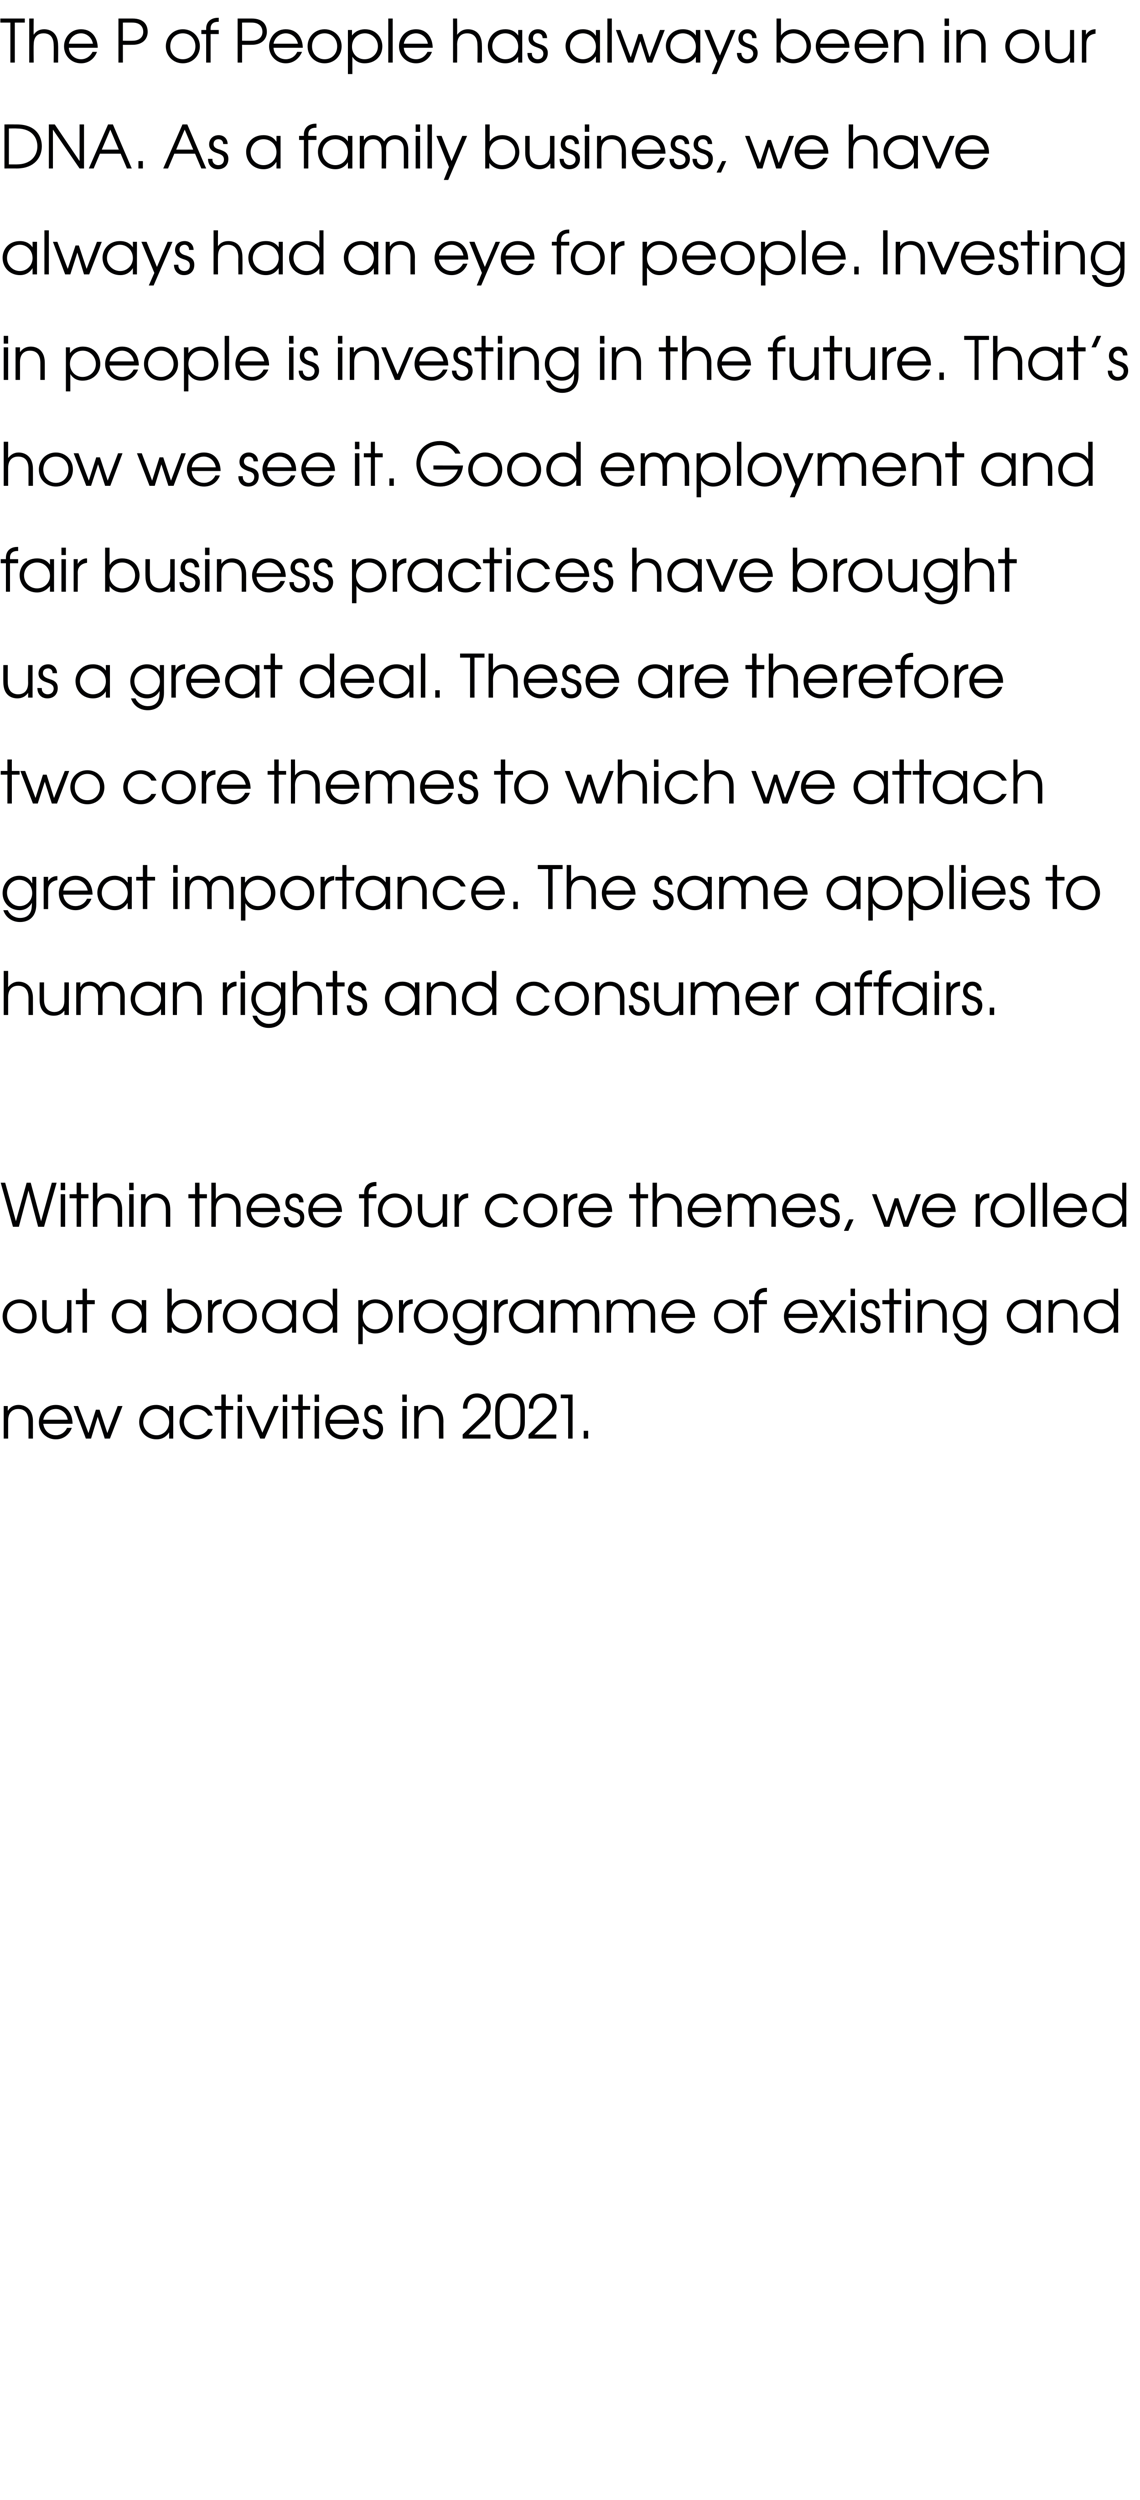 <?xml version="1.0" standalone="no"?><!DOCTYPE svg PUBLIC "-//W3C//DTD SVG 1.1//EN" "http://www.w3.org/Graphics/SVG/1.1/DTD/svg11.dtd"><svg xmlns="http://www.w3.org/2000/svg" version="1.1" width="308px" height="675.1px" viewBox="0 -5 308 675.1" style="top:-5px"><desc>The P of People has always been in our DNA As a family business, we have always had an eye for people Investing in</desc><defs/><g id="Polygon13715"><path d="m1 374.7h1.1v1.2s.07.03.1 0c.6-1 1.7-1.5 2.8-1.5c2 0 3.9 1.3 3.9 4.4v4.7H7.7v-4.7c0-.6 0-3.3-2.8-3.3c-1.2 0-2.7.7-2.7 3.1v4.9H1v-8.8zm10.7 4.8c.2 1.7 1.5 3.1 3.4 3.1c1.3 0 2.5-.8 3-2h1.3c-.7 1.9-2.3 3.1-4.3 3.1c-2.6 0-4.6-2-4.6-4.6c0-2.2 1.6-4.7 4.6-4.7c3.3 0 4.5 2.8 4.5 5.1h-7.9zm6.6-1.1c-.3-1.8-1.7-2.9-3.2-2.9c-1.7 0-3.1 1.2-3.4 2.9h6.6zm1.6-3.7h1.2l2.8 7.3l2-6.3h1L29 382l2.8-7.3h1.3l-3.4 8.8h-1.4l-1.9-5.9l-1.8 5.9h-1.4l-3.3-8.8zm26.9 8.8h-1.1v-1.7s-.01.01 0 0c-.5.8-1.5 1.9-3.4 1.9c-2.7 0-4.7-2-4.7-4.7c0-2.1 1.5-4.6 4.6-4.6c.8 0 2.4.2 3.5 1.8c-.01-.02 0 0 0 0v-1.5h1.1v8.8zm-8.1-4.4c0 2 1.7 3.5 3.6 3.5c1.9 0 3.4-1.6 3.4-3.5c0-2-1.5-3.6-3.5-3.6c-1.9 0-3.5 1.6-3.5 3.6zm18.8 1.8c-.6 1.3-1.9 2.8-4.3 2.8c-3 0-4.7-2.4-4.7-4.7c0-2.1 1.7-4.6 4.7-4.6c2.1 0 3.6 1.2 4.3 2.9h-1.3c-.9-1.7-2.6-1.8-3-1.8c-2 0-3.5 1.6-3.5 3.5c0 2 1.6 3.6 3.5 3.6c1.2 0 2.4-.6 3-1.7h1.3zm2.3-5.2H58v-1h1.8v-3.1h1.2v3.1h2v1h-2v7.8h-1.2v-7.8zm4.4-1h1.2v8.8h-1.2v-8.8zm0-3.1h1.2v2h-1.2v-2zm2.3 3.1h1.3l3.1 7.2l3.1-7.2h1.3l-3.8 8.8h-1.2l-3.8-8.8zm9.9 0h1.2v8.8h-1.2v-8.8zm0-3.1h1.2v2h-1.2v-2zm4.2 4.1h-1.8v-1h1.8v-3.1h1.2v3.1h2v1h-2v7.8h-1.2v-7.8zm4.4-1h1.2v8.8H85v-8.8zm0-3.1h1.2v2H85v-2zm4.1 7.9c.2 1.7 1.5 3.1 3.4 3.1c1.4 0 2.5-.8 3.1-2h1.2c-.7 1.9-2.3 3.1-4.3 3.1c-2.6 0-4.6-2-4.6-4.6c0-2.2 1.6-4.7 4.6-4.7c3.3 0 4.5 2.8 4.5 5.1h-7.9zm6.6-1.1c-.3-1.8-1.7-2.9-3.2-2.9c-1.7 0-3.1 1.2-3.4 2.9h6.6zm3.5 2.5c-.1.9.6 1.7 1.6 1.7c1 0 1.6-.8 1.6-1.5c0-1.1-.9-1.4-1.7-1.7c-1-.3-2.3-.8-2.3-2.5c0-1.4.9-2.5 2.5-2.5c1.4 0 2.4 1.1 2.4 2.4h-1.2c.1-.7-.5-1.3-1.2-1.3c-.9 0-1.4.6-1.4 1.3c0 1 .9 1.4 1.8 1.6c1 .4 2.2.8 2.2 2.5c0 1.6-1 2.8-2.8 2.8c-1.8 0-2.7-1.4-2.7-2.8h1.2zm9.5-6.2h1.2v8.8h-1.2v-8.8zm0-3.1h1.2v2h-1.2v-2zm3.2 3.1h1.1v1.2s.05.03.1 0c.6-1 1.7-1.5 2.8-1.5c2 0 3.9 1.3 3.9 4.4c-.03.02 0 4.7 0 4.7h-1.2s-.02-4.68 0-4.7c0-.6-.1-3.3-2.8-3.3c-1.2 0-2.7.7-2.7 3.1c-.02.03 0 4.9 0 4.9h-1.2v-8.8zm13.1 7.7s4.56-4.43 4.6-4.4c.8-.9 1.8-1.7 1.8-3c0-1.3-.9-2.6-2.6-2.6c-1.8 0-2.6 1.5-2.5 3h-1.2c-.1-1.9 1.1-4.1 3.8-4.1c2.1 0 3.7 1.4 3.7 3.7c0 1.8-1.1 2.8-2.2 3.8c0-.03-3.8 3.6-3.8 3.6h5.9v1.1H125v-1.1zm8.8-6.6c0-1.2.2-4.5 4-4.5c3.7 0 4 3.3 4 4.5v3.4c0 1.2-.3 4.5-4 4.5c-3.8 0-4-3.3-4-4.5v-3.4zm1.2 3.1c0 1.3.2 3.7 2.8 3.7c2.6 0 2.8-2.4 2.8-3.7v-2.8c0-1.3-.2-3.7-2.8-3.7c-2.6 0-2.8 2.4-2.8 3.7v2.8zm7.8 3.5s4.57-4.43 4.6-4.4c.8-.9 1.8-1.7 1.8-3c0-1.3-.9-2.6-2.6-2.6c-1.8 0-2.6 1.5-2.5 3h-1.2c-.1-1.9 1.1-4.1 3.8-4.1c2.1 0 3.7 1.4 3.7 3.7c0 1.8-1.1 2.8-2.2 3.8c.01-.03-3.8 3.6-3.8 3.6h5.9v1.1h-7.5v-1.1zm10.7-9.8h-2v-1h3.2v11.9h-1.2v-10.9zm4.2 8.8h1.2v2.1h-1.2v-2.1z" stroke="none" fill="#010102"/></g><g id="Polygon13714"><path d="m9.9 350.5c0 2.6-2 4.6-4.6 4.6c-2.6 0-4.6-2-4.6-4.6c0-2.6 2-4.6 4.6-4.6c2.6 0 4.6 2 4.6 4.6zm-8 0c0 2 1.4 3.5 3.4 3.5c2 0 3.4-1.5 3.4-3.5c0-2-1.4-3.6-3.4-3.6c-2 0-3.4 1.6-3.4 3.6zm17.4 4.4h-1.1v-1.3h-.1c-.6 1-1.7 1.5-2.8 1.5c-2.1 0-3.9-1.3-3.9-4.4v-4.6h1.2v4.6c0 2.5 1.4 3.3 2.8 3.3c1.2 0 2.7-.6 2.7-3.1v-4.8h1.2v8.8zm3-7.7h-1.8v-1.1h1.8V343h1.2v3.1h2.1v1.1h-2.1v7.7h-1.2v-7.7zm17.2 7.7h-1.2v-1.7s.01.03 0 0c-.5.8-1.5 1.9-3.4 1.9c-2.7 0-4.7-2-4.7-4.7c0-2.1 1.5-4.5 4.7-4.5c.7 0 2.3.1 3.4 1.7c.01 0 0 0 0 0v-1.5h1.2v8.8zm-8.1-4.4c0 2 1.6 3.5 3.5 3.5c1.9 0 3.4-1.5 3.4-3.5c0-2-1.5-3.6-3.4-3.6c-2 0-3.5 1.6-3.5 3.6zm15-7.5v4.6h.1c.7-1.2 2-1.7 3.3-1.7c3.3 0 4.7 2.5 4.7 4.6c0 2.6-2 4.6-4.7 4.6c-1.4 0-2.6-.6-3.4-1.7c0-.04 0 0 0 0v1.5h-1.2V343h1.2zm0 7.5c0 2 1.5 3.5 3.4 3.5c1.9 0 3.5-1.5 3.5-3.5c0-2-1.5-3.6-3.5-3.6c-1.9 0-3.4 1.6-3.4 3.6zm9.8-4.4h1.1v1.2s.06.05.1 0c.4-.9 1.3-1.4 2.4-1.4c-.01-.02.1 0 .1 0v1.2c-1.1 0-2.5.8-2.5 2.6v5.2h-1.2v-8.8zm13.2 4.4c0 2.6-2 4.6-4.6 4.6c-2.6 0-4.6-2-4.6-4.6c0-2.6 2-4.6 4.6-4.6c2.6 0 4.6 2 4.6 4.6zm-8 0c0 2 1.4 3.5 3.4 3.5c2 0 3.4-1.5 3.4-3.5c0-2-1.4-3.6-3.4-3.6c-2 0-3.4 1.6-3.4 3.6zm18.6 4.4h-1.1v-1.7s-.01.03 0 0c-.5.8-1.5 1.9-3.4 1.9c-2.7 0-4.7-2-4.7-4.7c0-2.1 1.5-4.5 4.6-4.5c.8 0 2.4.1 3.5 1.7c-.01 0 0 0 0 0v-1.5h1.1v8.8zm-8.1-4.4c0 2 1.7 3.5 3.6 3.5c1.9 0 3.4-1.5 3.4-3.5c0-2-1.5-3.6-3.5-3.6c-1.9 0-3.5 1.6-3.5 3.6zm19.2 4.4h-1.2v-1.6s0-.04 0 0c-.8 1.1-2 1.8-3.4 1.8c-2.7 0-4.7-2-4.7-4.7c0-2 1.5-4.5 4.6-4.5c.8 0 2.4.1 3.4 1.7h.1V343h1.2v11.9zm-8.1-4.4c0 2 1.6 3.5 3.5 3.5c1.9 0 3.4-1.5 3.4-3.5c0-2-1.4-3.6-3.5-3.6c-1.9 0-3.4 1.6-3.4 3.6zm13.8-4.4h1.2v1.5s-.01-.01 0 0c1.1-1.5 2.6-1.7 3.4-1.7c3.1 0 4.7 2.4 4.7 4.6c0 2.6-2 4.6-4.7 4.6c-2.1 0-3-1.4-3.3-1.9c-.05.03-.1 0-.1 0v4.8h-1.2v-11.9zm1.2 4.4c0 2 1.4 3.5 3.4 3.5c1.9 0 3.5-1.5 3.5-3.5c0-2-1.5-3.6-3.5-3.6c-2 0-3.4 1.7-3.4 3.6zm9.8-4.4h1.1v1.2s.05.05.1 0c.4-.9 1.3-1.4 2.4-1.4c-.02-.02.1 0 .1 0c0 0-.02 1.17 0 1.2c-1.2 0-2.5.8-2.5 2.6c-.02-.04 0 5.2 0 5.2h-1.2v-8.8zm13.2 4.4c0 2.6-2 4.6-4.6 4.6c-2.6 0-4.6-2-4.6-4.6c0-2.6 2-4.6 4.6-4.6c2.6 0 4.6 2 4.6 4.6zm-8 0c0 2 1.4 3.5 3.4 3.5c2 0 3.4-1.5 3.4-3.5c0-2-1.4-3.6-3.4-3.6c-2 0-3.4 1.6-3.4 3.6zm18.5 3.1c0 3.4-2.1 4.7-4.4 4.7c-2.2 0-3.9-1.3-4.5-3.2h1.2c.6 1.4 2 2.1 3.3 2.1c3 0 3.2-2.6 3.2-3.6v-.5s-.05.03 0 0c-.6 1.2-1.8 2-3.4 2c-2.6 0-4.6-2.1-4.6-4.6c0-2.6 2-4.6 4.6-4.6c1.6 0 2.8.7 3.4 1.9c.02-.02 0 0 0 0v-1.7h1.2s-.03 7.52 0 7.5zm-8-3.2c0 2 1.4 3.6 3.4 3.6c2 0 3.4-1.6 3.4-3.5c0-2.1-1.5-3.6-3.4-3.6c-2 0-3.4 1.6-3.4 3.5zm10-4.3h1.1v1.2s.06.05.1 0c.4-.9 1.3-1.4 2.4-1.4c-.01-.02.1 0 .1 0c0 0-.02 1.17 0 1.2c-1.1 0-2.5.8-2.5 2.6v5.2h-1.2v-8.8zm13.3 8.8h-1.1v-1.7s-.05.03 0 0c-.5.8-1.6 1.9-3.5 1.9c-2.6 0-4.7-2-4.7-4.7c0-2.1 1.5-4.5 4.7-4.5c.8 0 2.4.1 3.5 1.7c-.05 0 0 0 0 0v-1.5h1.1v8.8zm-8.1-4.4c0 2 1.6 3.5 3.5 3.5c2 0 3.5-1.5 3.5-3.5c0-2-1.5-3.6-3.5-3.6c-1.9 0-3.5 1.6-3.5 3.6zm10.1-4.4h1.2v1.1s-.01.02 0 0c.5-.9 1.5-1.3 2.4-1.3c1.8 0 2.7 1 3 1.7c.6-1.1 1.8-1.7 3-1.7c1.4 0 3.5.7 3.5 4c.02-.05 0 5 0 5h-1.2s.03-5.06 0-5.1c0-2.4-1.5-2.9-2.4-2.9c-.7 0-1.4.4-1.8.8c-.6.7-.5 1.5-.5 2.1c-.02.04 0 5.1 0 5.1h-1.2v-5.1c0-1.7-.8-2.9-2.4-2.9c-2.4 0-2.4 2.6-2.4 2.9c.03.04 0 5.1 0 5.1h-1.2v-8.8zm15.1 0h1.1v1.1s.07.02.1 0c.5-.9 1.5-1.3 2.4-1.3c1.8 0 2.7 1 3 1.7c.6-1.1 1.7-1.7 3-1.7c1.3 0 3.5.7 3.5 4v5h-1.2v-5.1c0-2.4-1.5-2.9-2.4-2.9c-.8 0-1.4.4-1.8.8c-.6.7-.5 1.5-.5 2.1c-.04.04 0 5.1 0 5.1h-1.2s-.03-5.06 0-5.1c0-1.7-.8-2.9-2.4-2.9c-2.4 0-2.4 2.6-2.4 2.9v5.1h-1.2v-8.8zm16 4.8c.1 1.8 1.5 3.1 3.3 3.1c1.4 0 2.6-.8 3.1-2h1.3c-.8 1.9-2.4 3.1-4.4 3.1c-2.5 0-4.5-2-4.5-4.6c0-2.2 1.6-4.6 4.5-4.6c3.4 0 4.6 2.7 4.6 5h-7.9zm6.6-1.1c-.4-1.8-1.7-2.9-3.3-2.9c-1.6 0-3 1.2-3.3 2.9h6.6zm15.6.7c0 2.6-2.1 4.6-4.6 4.6c-2.6 0-4.6-2-4.6-4.6c0-2.6 1.9-4.6 4.6-4.6c2.6 0 4.6 2 4.6 4.6zm-8.1 0c0 2 1.5 3.5 3.5 3.5c1.9 0 3.4-1.5 3.4-3.5c0-2-1.5-3.6-3.4-3.6c-2 0-3.5 1.6-3.5 3.6zm9.8-3.3h-1.4v-1.1h1.4v-.4c0-1.7 1.1-2.9 3.1-2.9c.02-.02.3 0 .3 0v1.1s-.28-.04-.3 0c-.3 0-1.9 0-1.9 1.8c-.02.01 0 .4 0 .4h2.2v1.1H205v7.7h-1.2v-7.7zm9.2 3.7c.2 1.8 1.5 3.1 3.4 3.1c1.3 0 2.5-.8 3-2h1.3c-.7 1.9-2.3 3.1-4.3 3.1c-2.6 0-4.6-2-4.6-4.6c0-2.2 1.6-4.6 4.6-4.6c3.3 0 4.5 2.7 4.5 5H213zm6.6-1.1c-.3-1.8-1.7-2.9-3.2-2.9c-1.7 0-3.1 1.2-3.4 2.9h6.6zm4.6.6l-3-4.3h1.4l2.3 3.4l2.4-3.4h1.4l-3.1 4.3l3.1 4.5h-1.4l-2.4-3.6l-2.3 3.6h-1.4l3-4.5zm5.6-4.3h1.2v8.8h-1.2v-8.8zm0-3.1h1.2v2h-1.2v-2zm3.7 9.3c0 .9.6 1.7 1.6 1.7c1 0 1.6-.7 1.6-1.5c0-1.1-.9-1.4-1.7-1.7c-.9-.3-2.3-.8-2.3-2.5c0-1.3.9-2.4 2.5-2.4c1.5 0 2.5 1 2.4 2.4h-1.1c0-.8-.6-1.4-1.3-1.4c-.9 0-1.3.6-1.3 1.3c0 1.1.9 1.4 1.7 1.6c1 .4 2.3.8 2.3 2.5c0 1.6-1.1 2.8-2.9 2.8c-1.8 0-2.6-1.4-2.6-2.8h1.1zm6.8-5.1h-1.9v-1.1h1.9V343h1.2v3.1h2v1.1h-2v7.7h-1.2v-7.7zm4.4-1.1h1.2v8.8h-1.2v-8.8zm0-3.1h1.2v2h-1.2v-2zm3.2 3.1h1.1v1.2s.07.05.1 0c.6-1 1.7-1.4 2.9-1.4c1.9 0 3.8 1.2 3.8 4.3v4.7h-1.2v-4.7c0-.6 0-3.3-2.8-3.3c-1.2 0-2.7.7-2.7 3.1v4.9h-1.2v-8.8zm18.6 7.5c0 3.4-2.1 4.7-4.4 4.7c-2.2 0-3.8-1.3-4.4-3.2h1.1c.6 1.4 2 2.1 3.3 2.1c3.1 0 3.2-2.6 3.2-3.6c.03.02 0-.5 0-.5c0 0 0 .03 0 0c-.6 1.2-1.7 2-3.3 2c-2.7 0-4.6-2.1-4.6-4.6c0-2.6 1.9-4.6 4.5-4.6c1.6 0 2.8.7 3.5 1.9c-.04-.02 0 0 0 0v-1.7h1.1s.02 7.52 0 7.5zm-7.9-3.2c0 2 1.4 3.6 3.4 3.6c2 0 3.4-1.6 3.4-3.5c0-2.1-1.6-3.6-3.5-3.6c-1.9 0-3.3 1.6-3.3 3.5zm22.6 4.5h-1.1v-1.7s-.01.03 0 0c-.5.8-1.5 1.9-3.4 1.9c-2.7 0-4.7-2-4.7-4.7c0-2.1 1.5-4.5 4.6-4.5c.8 0 2.4.1 3.5 1.7c-.01 0 0 0 0 0v-1.5h1.1v8.8zm-8.1-4.4c0 2 1.7 3.5 3.6 3.5c1.9 0 3.4-1.5 3.4-3.5c0-2-1.5-3.6-3.5-3.6c-1.9 0-3.5 1.6-3.5 3.6zm10.2-4.4h1.1v1.2s.03.05 0 0c.7-1 1.7-1.4 2.9-1.4c2 0 3.8 1.2 3.8 4.3c.05.04 0 4.7 0 4.7H290s-.04-4.66 0-4.7c0-.6-.1-3.3-2.8-3.3c-1.3 0-2.7.7-2.7 3.1c-.04.05 0 4.9 0 4.9h-1.2v-8.8zm18.8 8.8h-1.2v-1.6s.01-.04 0 0c-.8 1.1-2 1.8-3.4 1.8c-2.7 0-4.7-2-4.7-4.7c0-2 1.5-4.5 4.6-4.5c.8 0 2.4.1 3.4 1.7h.1V343h1.2v11.9zm-8.1-4.4c0 2 1.6 3.5 3.5 3.5c1.9 0 3.4-1.5 3.4-3.5c0-2-1.4-3.6-3.5-3.6c-1.9 0-3.4 1.6-3.4 3.6z" stroke="none" fill="#010102"/></g><g id="Polygon13713"><path d="m.2 314.4h1.2l2.9 10.4l2.9-10.4h1.1l2.8 10.4l2.9-10.4h1.3l-3.4 11.9h-1.6l-2.6-9.8l-2.6 9.8H3.5L.2 314.4zm16.2 3.1h1.2v8.8h-1.2v-8.8zm0-3.1h1.2v2h-1.2v-2zm4.3 4.2h-1.9v-1.1h1.9v-3.1h1.2v3.1h2v1.1h-2v7.7h-1.2v-7.7zm4.4-4.2h1.2v4.4c.6-.9 1.5-1.5 2.8-1.5c2 0 3.9 1.2 3.9 4.4v4.6h-1.2v-4.6c0-.7 0-3.3-2.8-3.3c-1.2 0-2.7.6-2.7 3.1v4.8h-1.2v-11.9zm9.8 3.1h1.2v8.8h-1.2v-8.8zm0-3.1h1.2v2h-1.2v-2zm3.2 3.1h1.2v1.3s-.01-.04 0 0c.7-1 1.7-1.5 2.9-1.5c2 0 3.8 1.2 3.8 4.4v4.6h-1.2s.02-4.64 0-4.6c0-.7 0-3.3-2.8-3.3c-1.2 0-2.7.6-2.7 3.1c.02-.03 0 4.8 0 4.8h-1.2v-8.8zm14.6 1.1h-1.8v-1.1h1.8v-3.1h1.2v3.1h2v1.1h-2v7.7h-1.2v-7.7zm4.4-4.2h1.2s.03 4.36 0 4.4c.6-.9 1.5-1.5 2.9-1.5c2 0 3.8 1.2 3.8 4.4v4.6h-1.2s.02-4.64 0-4.6c0-.7 0-3.3-2.8-3.3c-1.2 0-2.7.6-2.7 3.1c.03-.03 0 4.8 0 4.8h-1.2v-11.9zm10.7 7.9c.2 1.8 1.5 3.1 3.4 3.1c1.4 0 2.5-.8 3.1-2h1.2c-.7 1.9-2.3 3.1-4.3 3.1c-2.6 0-4.6-2-4.6-4.6c0-2.2 1.6-4.6 4.6-4.6c3.3 0 4.5 2.8 4.5 5h-7.9zm6.6-1.1c-.3-1.7-1.7-2.8-3.2-2.8c-1.7 0-3.1 1.2-3.4 2.8h6.6zm3.5 2.5c-.1.9.6 1.7 1.6 1.7c1 0 1.6-.7 1.6-1.5c0-1.1-.9-1.4-1.7-1.7c-1-.3-2.3-.8-2.3-2.4c0-1.4.9-2.5 2.5-2.5c1.4 0 2.4 1 2.4 2.4h-1.2c0-.8-.5-1.3-1.2-1.3c-.9 0-1.4.5-1.4 1.3c0 1 .9 1.3 1.8 1.6c1 .3 2.2.7 2.2 2.4c0 1.6-1 2.8-2.8 2.8c-1.8 0-2.7-1.3-2.7-2.8h1.2zm6.6-1.4c.2 1.8 1.5 3.1 3.4 3.1c1.4 0 2.5-.8 3-2h1.3c-.7 1.9-2.3 3.1-4.3 3.1c-2.6 0-4.6-2-4.6-4.6c0-2.2 1.6-4.6 4.6-4.6c3.3 0 4.5 2.8 4.5 5h-7.9zm6.6-1.1c-.3-1.7-1.7-2.8-3.2-2.8c-1.7 0-3.1 1.2-3.4 2.8h6.6zm7.3-2.6H97v-1.1h1.4s-.03-.38 0-.4c0-1.7 1.1-2.9 3.1-2.9h.2v1.1s-.19-.02-.2 0c-.3 0-1.9 0-1.9 1.8c-.04.02 0 .4 0 .4h2.1v1.1h-2.1v7.7h-1.2v-7.7zm12.9 3.3c0 2.6-2 4.6-4.6 4.6c-2.6 0-4.6-2-4.6-4.6c0-2.6 2-4.6 4.6-4.6c2.6 0 4.6 2 4.6 4.6zm-8 0c0 2 1.5 3.5 3.4 3.5c2 0 3.4-1.5 3.4-3.5c0-2-1.4-3.5-3.4-3.5c-1.9 0-3.4 1.5-3.4 3.5zm17.5 4.4h-1.2V325s-.01.02 0 0c-.7 1-1.7 1.5-2.9 1.5c-2 0-3.8-1.2-3.8-4.4c-.03.02 0-4.6 0-4.6h1.2s-.04 4.62 0 4.6c0 2.5 1.4 3.3 2.8 3.3c1.2 0 2.7-.6 2.7-3.1c-.04.02 0-4.8 0-4.8h1.2v8.8zm2-8.8h1.1v1.3s.03-.04 0 0c.5-1 1.4-1.5 2.5-1.5h.1s-.04 1.19 0 1.2c-1.2.1-2.5.8-2.5 2.6c-.03-.02 0 5.2 0 5.2h-1.2v-8.8zm17.2 6.2c-.6 1.3-1.9 2.8-4.3 2.8c-3 0-4.7-2.3-4.7-4.6c0-2.1 1.6-4.6 4.7-4.6c2.1 0 3.6 1.1 4.3 2.9h-1.3c-.9-1.8-2.6-1.8-3-1.8c-2 0-3.5 1.5-3.5 3.5c0 2 1.6 3.5 3.5 3.5c1.2 0 2.3-.6 3-1.7h1.3zm10.6-1.8c0 2.6-2 4.6-4.6 4.6c-2.6 0-4.6-2-4.6-4.6c0-2.6 2-4.6 4.6-4.6c2.6 0 4.6 2 4.6 4.6zm-8 0c0 2 1.4 3.5 3.4 3.5c2 0 3.4-1.5 3.4-3.5c0-2-1.4-3.5-3.4-3.5c-2 0-3.4 1.5-3.4 3.5zm9.7-4.4h1.1v1.3s.05-.04.1 0c.4-1 1.3-1.5 2.4-1.5h.1s-.03 1.19 0 1.2c-1.2.1-2.5.8-2.5 2.6c-.02-.02 0 5.2 0 5.2h-1.2v-8.8zm5.2 4.8c.2 1.8 1.5 3.1 3.4 3.1c1.4 0 2.5-.8 3.1-2h1.2c-.7 1.9-2.3 3.1-4.3 3.1c-2.6 0-4.6-2-4.6-4.6c0-2.2 1.6-4.6 4.6-4.6c3.3 0 4.5 2.8 4.5 5h-7.9zm6.6-1.1c-.3-1.7-1.7-2.8-3.2-2.8c-1.7 0-3.1 1.2-3.4 2.8h6.6zm7.8-2.6H170v-1.1h1.9v-3.1h1.1v3.1h2.1v1.1H173v7.7h-1.1v-7.7zm4.4-4.2h1.2s-.02 4.36 0 4.4c.5-.9 1.5-1.5 2.8-1.5c2 0 3.9 1.2 3.9 4.4c-.03-.04 0 4.6 0 4.6H183s-.02-4.64 0-4.6c0-.7-.1-3.3-2.8-3.3c-1.2 0-2.7.6-2.7 3.1c-.02-.03 0 4.8 0 4.8h-1.2v-11.9zm10.7 7.9c.1 1.8 1.5 3.1 3.3 3.1c1.4 0 2.6-.8 3.1-2h1.3c-.8 1.9-2.4 3.1-4.4 3.1c-2.5 0-4.5-2-4.5-4.6c0-2.2 1.6-4.6 4.5-4.6c3.4 0 4.6 2.8 4.6 5H187zm6.6-1.1c-.4-1.7-1.7-2.8-3.3-2.8c-1.6 0-3 1.2-3.3 2.8h6.6zm3-3.7h1.1v1.1s.01.04 0 0c.5-.9 1.5-1.3 2.4-1.3c1.9 0 2.7 1.1 3 1.7c.6-1.1 1.8-1.7 3-1.7c1.4 0 3.5.8 3.5 4c.04-.03 0 5 0 5h-1.2s.05-5.04 0-5c0-2.5-1.5-2.9-2.4-2.9c-.7 0-1.4.3-1.8.8c-.5.6-.5 1.4-.5 2.1c-.01-.04 0 5 0 5h-1.2v-5c0-1.7-.8-2.9-2.4-2.9c-2.4 0-2.4 2.5-2.4 2.9c.04-.04 0 5 0 5h-1.1v-8.8zm15.9 4.8c.2 1.8 1.5 3.1 3.4 3.1c1.4 0 2.5-.8 3-2h1.3c-.7 1.9-2.3 3.1-4.3 3.1c-2.6 0-4.6-2-4.6-4.6c0-2.2 1.6-4.6 4.6-4.6c3.3 0 4.5 2.8 4.5 5h-7.9zm6.6-1.1c-.3-1.7-1.7-2.8-3.2-2.8c-1.7 0-3.1 1.2-3.4 2.8h6.6zm3.5 2.5c-.1.9.5 1.7 1.6 1.7c1 0 1.5-.7 1.5-1.5c0-1.1-.8-1.4-1.7-1.7c-.9-.3-2.3-.8-2.3-2.4c0-1.4 1-2.5 2.6-2.5c1.4 0 2.4 1 2.4 2.4h-1.2c0-.8-.5-1.3-1.2-1.3c-.9 0-1.4.5-1.4 1.3c0 1 .9 1.3 1.8 1.6c1 .3 2.2.7 2.2 2.4c0 1.6-1 2.8-2.8 2.8c-1.8 0-2.7-1.3-2.7-2.8h1.2zm6.8.6h1.2l-1.4 3.1H228l1.4-3.1zm6.2-6.8h1.2l2.8 7.4l2.1-6.3h1l2 6.3l2.8-7.4h1.3l-3.4 8.8h-1.3l-1.9-5.8l-1.9 5.8h-1.4l-3.3-8.8zm14.7 4.8c.1 1.8 1.5 3.1 3.3 3.1c1.4 0 2.6-.8 3.1-2h1.2c-.7 1.9-2.3 3.1-4.3 3.1c-2.5 0-4.5-2-4.5-4.6c0-2.2 1.5-4.6 4.5-4.6c3.4 0 4.6 2.8 4.6 5h-7.9zm6.6-1.1c-.4-1.7-1.7-2.8-3.3-2.8c-1.6 0-3 1.2-3.3 2.8h6.6zm6.7-3.7h1.1v1.3s.05-.04 0 0c.5-1 1.4-1.5 2.5-1.5h.1s-.03 1.19 0 1.2c-1.2.1-2.5.8-2.5 2.6c-.02-.02 0 5.2 0 5.2h-1.2v-8.8zm13.2 4.4c0 2.6-2 4.6-4.6 4.6c-2.6 0-4.6-2-4.6-4.6c0-2.6 2-4.6 4.6-4.6c2.6 0 4.6 2 4.6 4.6zm-8 0c0 2 1.4 3.5 3.4 3.5c2 0 3.4-1.5 3.4-3.5c0-2-1.4-3.5-3.4-3.5c-2 0-3.4 1.5-3.4 3.5zm9.7-7.5h1.2v11.9h-1.2v-11.9zm3.2 0h1.2v11.9h-1.2v-11.9zm4.1 7.9c.2 1.8 1.5 3.1 3.4 3.1c1.3 0 2.5-.8 3-2h1.3c-.7 1.9-2.4 3.1-4.3 3.1c-2.6 0-4.6-2-4.6-4.6c0-2.2 1.6-4.6 4.6-4.6c3.3 0 4.5 2.8 4.5 5h-7.9zm6.6-1.1c-.4-1.7-1.7-2.8-3.2-2.8c-1.7 0-3.1 1.2-3.4 2.8h6.6zm11.9 5.1h-1.1v-1.6s-.01-.02 0 0c-.8 1.1-2 1.8-3.5 1.8c-2.6 0-4.6-2-4.6-4.7c0-2 1.5-4.5 4.6-4.5c.7 0 2.4.1 3.4 1.7c.02.02.1 0 .1 0v-4.6h1.1v11.9zm-8.1-4.4c0 2.1 1.7 3.5 3.5 3.5c2 0 3.5-1.5 3.5-3.5c0-2-1.5-3.5-3.5-3.5c-1.9 0-3.5 1.5-3.5 3.5z" stroke="none" fill="#010102"/></g><g id="Polygon13712"><path d="m1 257.2h1.2v4.4c.6-.8 1.5-1.5 2.8-1.5c2 0 3.9 1.3 3.9 4.4v4.6H7.7v-4.6c0-.6 0-3.3-2.8-3.3c-1.2 0-2.7.6-2.7 3.1v4.8H1v-11.9zm17.6 11.9h-1.2v-1.2s.01-.04 0 0c-.7 1-1.7 1.4-2.9 1.4c-2 0-3.8-1.2-3.8-4.3v-4.7h1.2s-.02 4.66 0 4.7c0 2.4 1.4 3.3 2.8 3.3c1.2 0 2.7-.7 2.7-3.1c-.02-.04 0-4.9 0-4.9h1.2v8.8zm2-8.8h1.1v1.2s.05-.03.1 0c.5-1 1.4-1.4 2.4-1.4c1.8 0 2.6 1.1 3 1.7c.6-1.1 1.7-1.7 2.9-1.7c1.4 0 3.6.8 3.6 4c-.02.01 0 5 0 5h-1.2s-.01-5.01 0-5c0-2.4-1.5-2.9-2.4-2.9c-.8 0-1.5.4-1.8.8c-.6.7-.6 1.5-.6 2.1c.03-.01 0 5 0 5h-1.2s.04-5.01 0-5c0-1.7-.7-2.9-2.3-2.9c-2.4 0-2.4 2.5-2.4 2.9c-.02-.01 0 5 0 5h-1.2v-8.8zm24 8.8h-1.1v-1.6s-.03-.01 0 0c-.5.7-1.5 1.8-3.5 1.8c-2.6 0-4.7-1.9-4.7-4.6c0-2.1 1.6-4.6 4.7-4.6c.8 0 2.4.1 3.5 1.8c-.03-.04 0 0 0 0v-1.6h1.1v8.8zm-8.1-4.3c0 2 1.7 3.5 3.5 3.5c2 0 3.5-1.6 3.5-3.5c0-2-1.5-3.6-3.5-3.6c-1.9 0-3.5 1.5-3.5 3.6zm10.2-4.5h1.1v1.3s.01 0 0 0c.7-1 1.7-1.5 2.9-1.5c2 0 3.8 1.3 3.8 4.4c.03 0 0 4.6 0 4.6h-1.2s.04-4.6 0-4.6c0-.6 0-3.3-2.8-3.3c-1.2 0-2.7.6-2.7 3.1c.04 0 0 4.8 0 4.8h-1.1v-8.8zm13.5 0h1.1v1.3h.1c.4-.9 1.3-1.5 2.4-1.5c-.01.04.1 0 .1 0v1.2c-1.1.1-2.5.8-2.5 2.6v5.2h-1.2v-8.8zm4.8 0h1.2v8.8H65v-8.8zm0-3.1h1.2v2.1H65v-2.1zm12.1 10.7c0 3.3-2.2 4.7-4.5 4.7c-2.2 0-3.8-1.3-4.4-3.3h1.2c.6 1.5 2 2.2 3.2 2.2c3.1 0 3.3-2.6 3.3-3.6c-.03-.03 0-.5 0-.5h-.1c-.5 1.2-1.7 1.9-3.3 1.9c-2.6 0-4.6-2.1-4.6-4.5c0-2.6 2-4.7 4.5-4.7c1.6 0 2.9.7 3.5 1.9c0 .04 0 0 0 0v-1.7h1.2s-.05 7.57 0 7.6zm-8-3.2c0 1.9 1.4 3.6 3.4 3.6c2 0 3.4-1.6 3.4-3.6c0-2-1.5-3.5-3.4-3.5c-2 0-3.4 1.5-3.4 3.5zm10-7.5h1.2s-.03 4.4 0 4.4c.5-.8 1.4-1.5 2.8-1.5c2 0 3.9 1.3 3.9 4.4c-.04 0 0 4.6 0 4.6h-1.2s-.03-4.6 0-4.6c0-.6-.1-3.3-2.8-3.3c-1.3 0-2.7.6-2.7 3.1c-.03 0 0 4.8 0 4.8h-1.2v-11.9zm10.8 4.2h-1.8v-1.1h1.8v-3.1h1.2v3.1h2v1.1h-2v7.7h-1.2v-7.7zm5 5.1c-.1.9.5 1.8 1.6 1.8c1 0 1.5-.8 1.5-1.6c0-1-.9-1.4-1.7-1.6c-.9-.3-2.3-.8-2.3-2.5c0-1.4.9-2.5 2.5-2.5c1.5 0 2.5 1.1 2.5 2.4h-1.2c0-.8-.6-1.3-1.3-1.3c-.8 0-1.3.6-1.3 1.3c0 1 .9 1.3 1.7 1.6c1.1.3 2.3.8 2.3 2.4c0 1.6-1 2.8-2.8 2.8c-1.9 0-2.7-1.3-2.7-2.8h1.2zm18.4 2.6h-1.2v-1.6s.02-.01 0 0c-.5.7-1.5 1.8-3.4 1.8c-2.6 0-4.7-1.9-4.7-4.6c0-2.1 1.5-4.6 4.7-4.6c.7 0 2.4.1 3.4 1.8c.02-.04 0 0 0 0v-1.6h1.2v8.8zm-8.1-4.3c0 2 1.6 3.5 3.5 3.5c1.9 0 3.4-1.6 3.4-3.5c0-2-1.4-3.6-3.4-3.6c-2 0-3.5 1.5-3.5 3.6zm10.1-4.5h1.1v1.3h.1c.6-1 1.7-1.5 2.8-1.5c2 0 3.9 1.3 3.9 4.4c-.02 0 0 4.6 0 4.6H122v-4.6c0-.6-.1-3.3-2.8-3.3c-1.2 0-2.7.6-2.7 3.1v4.8h-1.2v-8.8zm18.8 8.8H133v-1.6s-.06.02-.1 0c-.8 1.2-2 1.8-3.4 1.8c-2.6 0-4.7-1.9-4.7-4.6c0-2.1 1.5-4.6 4.7-4.6c.7 0 2.3.1 3.4 1.8c-.03-.04 0 0 0 0v-4.7h1.2v11.9zm-8.1-4.3c0 2 1.6 3.5 3.5 3.5c1.9 0 3.5-1.6 3.5-3.5c0-2-1.5-3.6-3.5-3.6c-1.9 0-3.5 1.5-3.5 3.6zm22.5 1.8c-.6 1.3-1.9 2.7-4.3 2.7c-3 0-4.7-2.3-4.7-4.6c0-2.1 1.7-4.6 4.7-4.6c2.1 0 3.6 1.2 4.3 2.9h-1.3c-.9-1.7-2.6-1.8-3-1.8c-2 0-3.5 1.6-3.5 3.5c0 2 1.6 3.6 3.5 3.6c1.2 0 2.4-.6 3-1.7h1.3zm10.6-1.9c0 2.7-2 4.6-4.6 4.6c-2.6 0-4.6-1.9-4.6-4.6c0-2.6 2-4.6 4.6-4.6c2.6 0 4.6 2 4.6 4.6zm-8 0c0 2 1.5 3.6 3.4 3.6c2 0 3.4-1.6 3.4-3.6c0-2-1.4-3.5-3.4-3.5c-1.9 0-3.4 1.5-3.4 3.5zm9.7-4.4h1.1v1.3h.1c.6-1 1.7-1.5 2.8-1.5c2 0 3.9 1.3 3.9 4.4c-.02 0 0 4.6 0 4.6h-1.2v-4.6c0-.6-.1-3.3-2.8-3.3c-1.2 0-2.7.6-2.7 3.1v4.8h-1.2v-8.8zm10.3 6.2c0 .9.6 1.8 1.6 1.8c1 0 1.6-.8 1.6-1.6c0-1-.9-1.4-1.7-1.6c-1-.3-2.3-.8-2.3-2.5c0-1.4.9-2.5 2.5-2.5c1.5 0 2.5 1.1 2.4 2.4H174c.1-.8-.5-1.3-1.2-1.3c-.9 0-1.3.6-1.3 1.3c0 1 .9 1.3 1.7 1.6c1 .3 2.3.8 2.3 2.4c0 1.6-1.1 2.8-2.9 2.8c-1.8 0-2.7-1.3-2.7-2.8h1.2zm13.5 2.6h-1.1v-1.2s-.07-.04-.1 0c-.6 1-1.7 1.4-2.8 1.4c-2.1 0-3.9-1.2-3.9-4.3v-4.7h1.2v4.7c0 2.4 1.4 3.3 2.8 3.3c1.2 0 2.7-.7 2.7-3.1v-4.9h1.2v8.8zm2-8.8h1.1v1.2s.07-.03.1 0c.5-1 1.5-1.4 2.4-1.4c1.8 0 2.7 1.1 3 1.7c.6-1.1 1.7-1.7 2.9-1.7c1.4 0 3.6.8 3.6 4v5h-1.2s.01-5.01 0-5c0-2.4-1.5-2.9-2.4-2.9c-.8 0-1.4.4-1.8.8c-.6.7-.5 1.5-.5 2.1c-.05-.01 0 5 0 5h-1.2s-.04-5.01 0-5c0-1.7-.8-2.9-2.4-2.9c-2.4 0-2.4 2.5-2.4 2.9c.01-.01 0 5 0 5h-1.2v-8.8zm16 4.9c.1 1.7 1.5 3.1 3.3 3.1c1.4 0 2.6-.8 3.1-2h1.2c-.7 1.9-2.3 3-4.3 3c-2.5 0-4.5-1.9-4.5-4.6c0-2.1 1.5-4.6 4.5-4.6c3.4 0 4.6 2.8 4.6 5.1h-7.9zm6.6-1.1c-.4-1.8-1.7-2.9-3.3-2.9c-1.6 0-3 1.2-3.3 2.9h6.6zm2.9-3.8h1.2v1.3c.5-.9 1.4-1.5 2.4-1.5c.03.04.1 0 .1 0c0 0 .03 1.23 0 1.2c-1.1.1-2.5.8-2.5 2.6c.04.02 0 5.2 0 5.2h-1.2v-8.8zm17.6 8.8h-1.1v-1.6h-.1c-.5.7-1.5 1.8-3.4 1.8c-2.6 0-4.7-1.9-4.7-4.6c0-2.1 1.5-4.6 4.7-4.6c.7 0 2.4.1 3.4 1.8c.03-.04.1 0 .1 0v-1.6h1.1v8.8zm-8.1-4.3c0 2 1.6 3.5 3.5 3.5c1.9 0 3.5-1.6 3.5-3.5c0-2-1.5-3.6-3.5-3.6c-1.9 0-3.5 1.5-3.5 3.6zm10.7-3.4h-1.4v-1.1h1.4s-.04-.34 0-.3c0-1.8 1.1-3 3.1-3c-.01.04.2 0 .2 0v1.1h-.2c-.4 0-2 0-2 1.9c.05-.04 0 .3 0 .3h2.2v1.1h-2.2v7.7h-1.1v-7.7zm5.1 0H236v-1.1h1.4v-.3c0-1.8 1.1-3 3.1-3c.02.04.3 0 .3 0v1.1h-.3c-.3 0-1.9 0-1.9 1.9c-.02-.04 0 .3 0 .3h2.2v1.1h-2.2v7.7h-1.2v-7.7zm13 7.7h-1.1v-1.6s-.02-.01 0 0c-.5.7-1.5 1.8-3.4 1.8c-2.7 0-4.8-1.9-4.8-4.6c0-2.1 1.6-4.6 4.7-4.6c.8 0 2.4.1 3.5 1.8c-.02-.04 0 0 0 0v-1.6h1.1v8.8zm-8.1-4.3c0 2 1.7 3.5 3.6 3.5c1.9 0 3.4-1.6 3.4-3.5c0-2-1.5-3.6-3.5-3.6c-1.9 0-3.5 1.5-3.5 3.6zm10.2-4.5h1.2v8.8h-1.2v-8.8zm0-3.1h1.2v2.1h-1.2v-2.1zm3.2 3.1h1.1v1.3s.04 0 0 0c.5-.9 1.4-1.5 2.5-1.5c-.03.04.1 0 .1 0c0 0-.04 1.23 0 1.2c-1.2.1-2.5.8-2.5 2.6c-.03.02 0 5.2 0 5.2h-1.2v-8.8zm5.4 6.2c-.1.9.5 1.8 1.5 1.8c1.1 0 1.6-.8 1.6-1.6c0-1-.9-1.4-1.7-1.6c-.9-.3-2.3-.8-2.3-2.5c0-1.4.9-2.5 2.5-2.5c1.5 0 2.5 1.1 2.5 2.4H264c0-.8-.6-1.3-1.3-1.3c-.8 0-1.3.6-1.3 1.3c0 1 .9 1.3 1.7 1.6c1 .3 2.3.8 2.3 2.4c0 1.6-1.1 2.8-2.9 2.8c-1.8 0-2.6-1.3-2.6-2.8h1.2zm6.3.6h1.2v2h-1.2v-2z" stroke="none" fill="#010102"/></g><g id="Polygon13711"><path d="m9.8 239.3c0 3.4-2.1 4.7-4.4 4.7c-2.2 0-3.9-1.3-4.5-3.2h1.2c.6 1.4 2 2.1 3.3 2.1c3.1 0 3.2-2.6 3.2-3.6c.02-.01 0-.5 0-.5c0 0-.01.01 0 0c-.6 1.2-1.8 2-3.3 2c-2.7 0-4.6-2.1-4.6-4.6c0-2.6 1.9-4.7 4.5-4.7c1.6 0 2.8.7 3.4 2c.05-.04.1 0 .1 0v-1.7h1.1v7.5zm-7.9-3.2c0 1.9 1.4 3.6 3.4 3.6c2 0 3.4-1.6 3.4-3.5c0-2.1-1.6-3.6-3.5-3.6c-1.9 0-3.3 1.6-3.3 3.5zm9.9-4.3h1.2v1.2s-.01.02 0 0c.5-.9 1.4-1.4 2.4-1.4c.02-.04.1 0 .1 0c0 0 .01 1.15 0 1.1c-1.1.1-2.5.9-2.5 2.6c.02.04 0 5.2 0 5.2h-1.2v-8.7zm5.3 4.8c.1 1.7 1.5 3.1 3.3 3.1c1.4 0 2.6-.8 3.1-2h1.2c-.7 1.9-2.3 3.1-4.3 3.1c-2.6 0-4.5-2-4.5-4.6c0-2.2 1.5-4.7 4.5-4.7c3.4 0 4.6 2.8 4.6 5.1h-7.9zm6.6-1.1c-.4-1.8-1.7-2.9-3.3-2.9c-1.7 0-3 1.2-3.3 2.9h6.6zm11.9 5h-1.1v-1.6h-.1c-.5.8-1.5 1.9-3.4 1.9c-2.6 0-4.7-2-4.7-4.7c0-2.1 1.5-4.6 4.7-4.6c.7 0 2.4.2 3.4 1.8c.04-.02.1 0 .1 0v-1.5h1.1v8.7zm-8.1-4.3c0 2 1.6 3.5 3.5 3.5c1.9 0 3.5-1.6 3.5-3.5c0-2-1.5-3.6-3.5-3.6c-1.9 0-3.5 1.5-3.5 3.6zm11.1-3.4h-1.8v-1h1.8v-3.2h1.2v3.2h2.1v1h-2.1v7.7h-1.2v-7.7zm8.2-1h1.2v8.7h-1.2v-8.7zm0-3.2h1.2v2.1h-1.2v-2.1zm3.2 3.2h1.2v1.1s-.01-.01 0 0c.5-.9 1.5-1.4 2.4-1.4c1.8 0 2.7 1.1 3 1.7c.6-1 1.8-1.7 3-1.7c1.3 0 3.5.8 3.5 4c.02.03 0 5 0 5h-1.2s.03-4.99 0-5c0-2.4-1.5-2.9-2.4-2.9c-.7 0-1.4.4-1.8.8c-.6.7-.5 1.5-.5 2.1c-.03.01 0 5 0 5H56s-.02-4.99 0-5c0-1.7-.8-2.9-2.4-2.9c-2.4 0-2.4 2.5-2.4 2.9c.02.01 0 5 0 5H50v-8.7zm15.1 0h1.1v1.5s.07-.04.1 0c1.1-1.6 2.6-1.8 3.4-1.8c3.1 0 4.7 2.5 4.7 4.7c0 2.6-2 4.6-4.7 4.6c-2.2 0-3.1-1.4-3.4-1.9c.03.01 0 0 0 0v4.7h-1.2v-11.8zm1.1 4.4c0 1.9 1.5 3.5 3.5 3.5c1.9 0 3.5-1.5 3.5-3.5c0-2-1.5-3.6-3.5-3.6c-2 0-3.5 1.6-3.5 3.6zm18.7 0c0 2.6-2 4.6-4.6 4.6c-2.6 0-4.6-2-4.6-4.6c0-2.7 2-4.7 4.6-4.7c2.6 0 4.6 2 4.6 4.7zm-8 0c0 1.9 1.5 3.5 3.4 3.5c2 0 3.4-1.6 3.4-3.5c0-2-1.4-3.6-3.4-3.6c-1.9 0-3.4 1.6-3.4 3.6zm9.7-4.4h1.1v1.2s.06.02.1 0c.4-.9 1.3-1.4 2.4-1.4c-.01-.04.1 0 .1 0c0 0-.01 1.15 0 1.1c-1.1.1-2.5.9-2.5 2.6v5.2h-1.2v-8.7zm5.9 1h-1.9v-1h1.9v-3.2h1.1v3.2h2.1v1h-2.1v7.7h-1.1v-7.7zm12.9 7.7h-1.2v-1.6s.01.01 0 0c-.5.8-1.5 1.9-3.4 1.9c-2.7 0-4.7-2-4.7-4.7c0-2.1 1.5-4.6 4.7-4.6c.7 0 2.3.2 3.4 1.8c.01-.02 0 0 0 0v-1.5h1.2v8.7zm-8.1-4.3c0 2 1.6 3.5 3.5 3.5c1.9 0 3.4-1.6 3.4-3.5c0-2-1.5-3.6-3.4-3.6c-2 0-3.5 1.5-3.5 3.6zm10.1-4.4h1.1v1.2s.05.02 0 0c.7-1 1.8-1.5 2.9-1.5c2 0 3.9 1.3 3.9 4.4c-.03.02 0 4.6 0 4.6h-1.2s-.02-4.58 0-4.6c0-.6-.1-3.3-2.8-3.3c-1.2 0-2.7.6-2.7 3.1c-.02.02 0 4.8 0 4.8h-1.2v-8.7zm18.4 6.2c-.6 1.3-1.8 2.8-4.2 2.8c-3.1 0-4.7-2.4-4.7-4.7c0-2.1 1.6-4.6 4.7-4.6c2 0 3.6 1.2 4.2 2.9h-1.3c-.9-1.7-2.5-1.8-2.9-1.8c-2.1 0-3.5 1.6-3.5 3.5c0 2 1.5 3.6 3.5 3.6c1.2 0 2.3-.6 2.9-1.7h1.3zm2.7-1.4c.1 1.7 1.5 3.1 3.3 3.1c1.4 0 2.6-.8 3.1-2h1.3c-.8 1.9-2.4 3.1-4.4 3.1c-2.5 0-4.5-2-4.5-4.6c0-2.2 1.6-4.7 4.5-4.7c3.4 0 4.6 2.8 4.6 5.1h-7.9zm6.6-1.1c-.4-1.8-1.7-2.9-3.3-2.9c-1.6 0-3 1.2-3.3 2.9h6.6zm3.6 3h1.2v2h-1.2v-2zm9.4-8.8h-2.8v-1.1h6.7v1.1h-2.7v10.8h-1.2v-10.8zm5-1.1h1.2s-.01 4.42 0 4.4c.5-.8 1.5-1.5 2.8-1.5c2 0 3.9 1.3 3.9 4.4c-.03.02 0 4.6 0 4.6h-1.2v-4.6c0-.6-.1-3.3-2.8-3.3c-1.2 0-2.7.6-2.7 3.1v4.8h-1.2v-11.9zm10.7 8c.1 1.7 1.5 3.1 3.3 3.1c1.4 0 2.6-.8 3.1-2h1.3c-.8 1.9-2.4 3.1-4.4 3.1c-2.5 0-4.5-2-4.5-4.6c0-2.2 1.6-4.7 4.5-4.7c3.4 0 4.6 2.8 4.6 5.1h-7.9zm6.6-1.1c-.4-1.8-1.7-2.9-3.3-2.9c-1.6 0-3 1.2-3.3 2.9h6.6zm7.2 2.5c-.1.9.6 1.7 1.6 1.7c1 0 1.6-.8 1.6-1.6c0-1-.9-1.3-1.7-1.6c-1-.3-2.3-.8-2.3-2.5c0-1.4.9-2.5 2.5-2.5c1.4 0 2.4 1.1 2.4 2.4h-1.2c.1-.8-.5-1.3-1.2-1.3c-.9 0-1.3.6-1.3 1.3c0 1 .9 1.4 1.7 1.6c1 .4 2.3.8 2.3 2.5c0 1.6-1.1 2.8-2.9 2.8c-1.8 0-2.7-1.4-2.7-2.8h1.2zm14.7 2.5h-1.1v-1.6h-.1c-.5.8-1.5 1.9-3.4 1.9c-2.6 0-4.7-2-4.7-4.7c0-2.1 1.5-4.6 4.7-4.6c.7 0 2.4.2 3.4 1.8c.03-.02.1 0 .1 0v-1.5h1.1v8.7zm-8.1-4.3c0 2 1.6 3.5 3.5 3.5c1.9 0 3.5-1.6 3.5-3.5c0-2-1.5-3.6-3.5-3.6c-1.9 0-3.5 1.5-3.5 3.6zm10.1-4.4h1.1v1.1h.1c.5-.9 1.5-1.4 2.4-1.4c1.8 0 2.7 1.1 3 1.7c.6-1 1.7-1.7 3-1.7c1.3 0 3.5.8 3.5 4v5h-1.2s.01-4.99 0-5c0-2.4-1.5-2.9-2.4-2.9c-.8 0-1.4.4-1.8.8c-.6.7-.5 1.5-.5 2.1c-.04.01 0 5 0 5h-1.2s-.03-4.99 0-5c0-1.7-.8-2.9-2.4-2.9c-2.4 0-2.4 2.5-2.4 2.9c.01.01 0 5 0 5h-1.2v-8.7zm16 4.8c.1 1.7 1.5 3.1 3.3 3.1c1.4 0 2.6-.8 3.1-2h1.3c-.8 1.9-2.4 3.1-4.4 3.1c-2.5 0-4.5-2-4.5-4.6c0-2.2 1.6-4.7 4.5-4.7c3.4 0 4.6 2.8 4.6 5.1h-7.9zm6.6-1.1c-.4-1.8-1.7-2.9-3.3-2.9c-1.6 0-3 1.2-3.3 2.9h6.6zm15.6 5h-1.1v-1.6s-.01.01 0 0c-.5.8-1.5 1.9-3.4 1.9c-2.7 0-4.7-2-4.7-4.7c0-2.1 1.5-4.6 4.6-4.6c.8 0 2.4.2 3.5 1.8c-.01-.02 0 0 0 0v-1.5h1.1v8.7zm-8.1-4.3c0 2 1.7 3.5 3.6 3.5c1.9 0 3.4-1.6 3.4-3.5c0-2-1.5-3.6-3.5-3.6c-1.9 0-3.5 1.5-3.5 3.6zm10.2-4.4h1.1v1.5s.03-.04 0 0c1.1-1.6 2.7-1.8 3.5-1.8c3.1 0 4.6 2.5 4.6 4.7c0 2.6-2 4.6-4.7 4.6c-2.1 0-3-1.4-3.3-1.9c0 .01 0 0 0 0v4.7h-1.2v-11.8zm1.1 4.4c0 1.9 1.4 3.5 3.4 3.5c2 0 3.6-1.5 3.6-3.5c0-2-1.6-3.6-3.5-3.6c-2.1 0-3.5 1.6-3.5 3.6zm9.8-4.4h1.2v1.5s0-.04 0 0c1.1-1.6 2.6-1.8 3.4-1.8c3.1 0 4.7 2.5 4.7 4.7c0 2.6-2 4.6-4.7 4.6c-2.1 0-3-1.4-3.3-1.9h-.1v4.7h-1.2v-11.8zm1.2 4.4c0 1.9 1.4 3.5 3.4 3.5c1.9 0 3.5-1.5 3.5-3.5c0-2-1.5-3.6-3.5-3.6c-2 0-3.4 1.6-3.4 3.6zm9.8-7.6h1.2v11.9h-1.2v-11.9zm3.2 3.2h1.2v8.7h-1.2v-8.7zm0-3.2h1.2v2.1h-1.2v-2.1zm4.1 8c.2 1.7 1.5 3.1 3.4 3.1c1.4 0 2.5-.8 3-2h1.3c-.7 1.9-2.3 3.1-4.3 3.1c-2.6 0-4.6-2-4.6-4.6c0-2.2 1.6-4.7 4.6-4.7c3.3 0 4.5 2.8 4.5 5.1h-7.9zm6.6-1.1c-.3-1.8-1.7-2.9-3.2-2.9c-1.7 0-3.1 1.2-3.4 2.9h6.6zm3.5 2.5c-.1.9.5 1.7 1.6 1.7c1 0 1.5-.8 1.5-1.6c0-1-.8-1.3-1.7-1.6c-.9-.3-2.3-.8-2.3-2.5c0-1.4 1-2.5 2.6-2.5c1.4 0 2.4 1.1 2.4 2.4h-1.2c0-.8-.5-1.3-1.2-1.3c-.9 0-1.4.6-1.4 1.3c0 1 .9 1.4 1.8 1.6c1 .4 2.2.8 2.2 2.5c0 1.6-1 2.8-2.8 2.8c-1.8 0-2.7-1.4-2.7-2.8h1.2zm10.5-5.2h-1.9v-1h1.9v-3.2h1.2v3.2h2v1h-2v7.7h-1.2v-7.7zm12.8 3.4c0 2.6-2 4.6-4.6 4.6c-2.6 0-4.6-2-4.6-4.6c0-2.7 2-4.7 4.6-4.7c2.6 0 4.6 2 4.6 4.7zm-8 0c0 1.9 1.4 3.5 3.4 3.5c2 0 3.4-1.6 3.4-3.5c0-2-1.4-3.6-3.4-3.6c-2 0-3.4 1.6-3.4 3.6z" stroke="none" fill="#010102"/></g><g id="Polygon13710"><path d="m2 204.2H.2v-1h1.8v-3.1h1.2v3.1h2.1v1H3.2v7.8H2v-7.8zm3.5-1h1.3l2.8 7.3l2-6.3h1l2 6.3l2.9-7.3h1.2l-3.3 8.8H14l-1.9-5.9l-1.9 5.9H8.9l-3.4-8.8zm22.7 4.4c0 2.6-2 4.6-4.6 4.6c-2.6 0-4.6-2-4.6-4.6c0-2.6 2-4.6 4.6-4.6c2.6 0 4.6 2 4.6 4.6zm-8 0c0 2 1.4 3.5 3.4 3.5c2 0 3.4-1.5 3.4-3.5c0-2-1.4-3.6-3.4-3.6c-2 0-3.4 1.6-3.4 3.6zm22 1.8c-.5 1.3-1.8 2.8-4.2 2.8c-3 0-4.7-2.3-4.7-4.6c0-2.1 1.6-4.6 4.7-4.6c2 0 3.6 1.1 4.3 2.8h-1.4c-.9-1.7-2.5-1.8-2.9-1.8c-2.1 0-3.5 1.6-3.5 3.5c0 2.1 1.6 3.6 3.5 3.6c1.2 0 2.3-.6 2.9-1.7h1.3zm10.7-1.8c0 2.6-2 4.6-4.6 4.6c-2.6 0-4.6-2-4.6-4.6c0-2.6 2-4.6 4.6-4.6c2.6 0 4.6 2 4.6 4.6zm-8 0c0 2 1.4 3.5 3.4 3.5c2 0 3.4-1.5 3.4-3.5c0-2-1.4-3.6-3.4-3.6c-2 0-3.4 1.6-3.4 3.6zm9.6-4.4h1.2v1.2s.01.04 0 0c.5-.9 1.4-1.4 2.4-1.4c.03-.02.1 0 .1 0c0 0 .03 1.17 0 1.2c-1.1 0-2.5.8-2.5 2.6c.04-.04 0 5.2 0 5.2h-1.2v-8.8zm5.3 4.8c.1 1.7 1.5 3.1 3.3 3.1c1.4 0 2.6-.8 3.1-2h1.3c-.7 1.9-2.4 3.1-4.4 3.1c-2.5 0-4.5-2-4.5-4.6c0-2.2 1.6-4.6 4.5-4.6c3.4 0 4.6 2.7 4.6 5h-7.9zm6.6-1.1c-.4-1.8-1.7-2.9-3.3-2.9c-1.6 0-3 1.2-3.3 2.9h6.6zm7.7-2.7h-1.8v-1h1.8v-3.1h1.2v3.1h2v1h-2v7.8h-1.2v-7.8zm4.5-4.1h1.1s.04 4.34 0 4.3c.6-.8 1.5-1.4 2.9-1.4c2 0 3.8 1.2 3.8 4.3c.03.03 0 4.7 0 4.7h-1.2s.04-4.67 0-4.7c0-.6 0-3.3-2.8-3.3c-1.2 0-2.7.7-2.7 3.1c.04.04 0 4.9 0 4.9h-1.1v-11.9zm10.7 7.9c.1 1.7 1.5 3.1 3.3 3.1c1.4 0 2.5-.8 3.1-2h1.2c-.7 1.9-2.3 3.1-4.3 3.1c-2.6 0-4.6-2-4.6-4.6c0-2.2 1.6-4.6 4.6-4.6c3.3 0 4.5 2.7 4.5 5h-7.8zm6.5-1.1c-.3-1.8-1.7-2.9-3.2-2.9c-1.7 0-3.1 1.2-3.3 2.9h6.5zm3-3.7h1.1v1.1h.1c.5-.9 1.4-1.3 2.4-1.3c1.8 0 2.6 1 3 1.6c.6-1 1.7-1.6 2.9-1.6c1.4 0 3.6.7 3.6 3.9v5.1h-1.2v-5.1c0-2.4-1.5-2.9-2.4-2.9c-.8 0-1.4.4-1.8.8c-.6.7-.6 1.5-.6 2.1c.04.03 0 5.1 0 5.1h-1.1s-.04-5.07 0-5.1c0-1.7-.8-2.9-2.4-2.9c-2.4 0-2.4 2.6-2.4 2.9v5.1h-1.2v-8.8zm16 4.8c.1 1.7 1.5 3.1 3.3 3.1c1.4 0 2.6-.8 3.1-2h1.2c-.7 1.9-2.3 3.1-4.3 3.1c-2.6 0-4.6-2-4.6-4.6c0-2.2 1.6-4.6 4.6-4.6c3.4 0 4.6 2.7 4.5 5h-7.8zm6.6-1.1c-.4-1.8-1.7-2.9-3.3-2.9c-1.7 0-3 1.2-3.3 2.9h6.6zm3.5 2.5c-.1.9.5 1.7 1.6 1.7c1 0 1.5-.7 1.5-1.5c0-1.1-.9-1.4-1.7-1.7c-.9-.3-2.3-.8-2.3-2.5c0-1.3.9-2.4 2.5-2.4c1.5 0 2.5 1 2.5 2.4h-1.2c0-.8-.6-1.4-1.3-1.4c-.8 0-1.3.6-1.3 1.3c0 1.1.9 1.4 1.7 1.6c1.1.4 2.3.8 2.3 2.5c0 1.6-1 2.8-2.8 2.8c-1.9 0-2.7-1.4-2.7-2.8h1.2zm10.4-5.2h-1.8v-1h1.8v-3.1h1.2v3.1h2.1v1h-2.1v7.8h-1.2v-7.8zm12.8 3.4c0 2.6-2 4.6-4.6 4.6c-2.5 0-4.6-2-4.6-4.6c0-2.6 2-4.6 4.6-4.6c2.7 0 4.6 2 4.6 4.6zm-8 0c0 2 1.5 3.5 3.4 3.5c2 0 3.5-1.5 3.5-3.5c0-2-1.5-3.6-3.5-3.6c-1.9 0-3.4 1.6-3.4 3.6zm12.5-4.4h1.3l2.8 7.3l2-6.3h1l2 6.3l2.9-7.3h1.2l-3.3 8.8h-1.4l-1.9-5.9l-1.9 5.9H156l-3.4-8.8zm14.3-3.1h1.2v4.3c.6-.8 1.5-1.4 2.9-1.4c2 0 3.8 1.2 3.8 4.3v4.7h-1.2v-4.7c0-.6 0-3.3-2.8-3.3c-1.2 0-2.7.7-2.7 3.1v4.9h-1.2v-11.9zm9.8 3.1h1.2v8.8h-1.2v-8.8zm0-3.1h1.2v2h-1.2v-2zm11.9 9.3c-.6 1.3-1.9 2.8-4.3 2.8c-3 0-4.7-2.3-4.7-4.6c0-2.1 1.6-4.6 4.7-4.6c2 0 3.6 1.1 4.3 2.8h-1.3c-.9-1.7-2.6-1.8-3-1.8c-2 0-3.5 1.6-3.5 3.5c0 2.1 1.6 3.6 3.5 3.6c1.2 0 2.3-.6 3-1.7h1.3zm1.7-9.3h1.2s.04 4.34 0 4.3c.6-.8 1.5-1.4 2.9-1.4c2 0 3.8 1.2 3.8 4.3c.02.03 0 4.7 0 4.7H197s.03-4.67 0-4.7c0-.6 0-3.3-2.8-3.3c-1.2 0-2.7.7-2.7 3.1c.04.04 0 4.9 0 4.9h-1.2v-11.9zm12.7 3.1h1.2l2.8 7.3l2.1-6.3h.9l2.1 6.3l2.8-7.3h1.3l-3.4 8.8h-1.4l-1.9-5.9l-1.8 5.9h-1.4l-3.3-8.8zm14.7 4.8c.1 1.7 1.5 3.1 3.3 3.1c1.4 0 2.5-.8 3.1-2h1.2c-.7 1.9-2.3 3.1-4.3 3.1c-2.6 0-4.6-2-4.6-4.6c0-2.2 1.6-4.6 4.6-4.6c3.3 0 4.6 2.7 4.5 5h-7.8zm6.6-1.1c-.4-1.8-1.8-2.9-3.3-2.9c-1.7 0-3 1.2-3.3 2.9h6.6zm15.6 5.1h-1.1v-1.7s-.03.02 0 0c-.5.8-1.5 1.9-3.5 1.9c-2.6 0-4.7-2-4.7-4.7c0-2.1 1.6-4.5 4.7-4.5c.8 0 2.4.1 3.5 1.7c-.03 0 0 0 0 0v-1.5h1.1v8.8zm-8.1-4.4c0 2 1.7 3.5 3.5 3.5c2 0 3.5-1.5 3.5-3.5c0-2-1.5-3.6-3.5-3.6c-1.9 0-3.5 1.6-3.5 3.6zm11.2-3.4h-1.9v-1h1.9v-3.1h1.2v3.1h2v1h-2v7.8H243v-7.8zm5.4 0h-1.8v-1h1.8v-3.1h1.2v3.1h2v1h-2v7.8h-1.2v-7.8zm12.9 7.8h-1.1v-1.7s-.03.02 0 0c-.5.8-1.5 1.9-3.5 1.9c-2.6 0-4.7-2-4.7-4.7c0-2.1 1.6-4.5 4.7-4.5c.8 0 2.4.1 3.5 1.7c-.03 0 0 0 0 0v-1.5h1.1v8.8zm-8.1-4.4c0 2 1.7 3.5 3.5 3.5c2 0 3.5-1.5 3.5-3.5c0-2-1.5-3.6-3.5-3.6c-1.9 0-3.5 1.6-3.5 3.6zm18.8 1.8c-.6 1.3-1.9 2.8-4.3 2.8c-3 0-4.7-2.3-4.7-4.6c0-2.1 1.6-4.6 4.7-4.6c2 0 3.6 1.1 4.3 2.8h-1.3c-.9-1.7-2.6-1.8-3-1.8c-2 0-3.5 1.6-3.5 3.5c0 2.1 1.6 3.6 3.5 3.6c1.2 0 2.3-.6 3-1.7h1.3zm1.8-9.3h1.1s.04 4.34 0 4.3c.6-.8 1.5-1.4 2.9-1.4c2 0 3.8 1.2 3.8 4.3c.03.03 0 4.7 0 4.7h-1.2s.04-4.67 0-4.7c0-.6 0-3.3-2.8-3.3c-1.2 0-2.7.7-2.7 3.1c.04.04 0 4.9 0 4.9h-1.1v-11.9z" stroke="none" fill="#010102"/></g><g id="Polygon13709"><path d="m8.8 183.4H7.6v-1.3s0 .01 0 0c-.7 1-1.7 1.5-2.9 1.5c-2 0-3.8-1.2-3.8-4.4c-.02.02 0-4.6 0-4.6h1.2s-.03 4.62 0 4.6c0 2.5 1.4 3.3 2.8 3.3c1.2 0 2.7-.6 2.7-3.1c-.03.01 0-4.8 0-4.8h1.2v8.8zm2.5-2.6c-.1.9.5 1.7 1.6 1.7c1 0 1.6-.7 1.6-1.5c0-1.1-.9-1.4-1.8-1.7c-.9-.3-2.3-.8-2.3-2.4c0-1.4 1-2.5 2.6-2.5c1.4 0 2.4 1 2.4 2.4h-1.2c0-.8-.5-1.3-1.2-1.3c-.9 0-1.4.5-1.4 1.3c0 1 .9 1.3 1.8 1.6c1 .3 2.2.7 2.2 2.4c0 1.6-1 2.8-2.8 2.8c-1.8 0-2.7-1.3-2.7-2.8h1.2zm18.4 2.6h-1.1v-1.7s-.03.04 0 0c-.5.8-1.5 1.9-3.5 1.9c-2.6 0-4.7-1.9-4.7-4.7c0-2.1 1.6-4.5 4.7-4.5c.8 0 2.4.1 3.5 1.7c-.03.02 0 0 0 0v-1.5h1.1v8.8zm-8.1-4.4c0 2 1.7 3.5 3.5 3.5c2 0 3.5-1.5 3.5-3.5c0-2-1.5-3.5-3.5-3.5c-1.9 0-3.5 1.5-3.5 3.5zm22.7 3.1c0 3.4-2.1 4.7-4.4 4.7c-2.2 0-3.9-1.3-4.5-3.2h1.2c.6 1.4 2 2.1 3.3 2.1c3.1 0 3.2-2.6 3.2-3.6v-.5s-.03.05 0 0c-.6 1.2-1.8 2-3.4 2c-2.6 0-4.5-2.1-4.5-4.6c0-2.6 1.9-4.6 4.5-4.6c1.6 0 2.8.7 3.4 1.9h.1v-1.7h1.1v7.5zm-8-3.2c0 2 1.4 3.6 3.5 3.6c1.9 0 3.4-1.6 3.4-3.5c0-2-1.6-3.5-3.5-3.5c-2 0-3.4 1.5-3.4 3.4zm10-4.3h1.1v1.3s.07-.04.1 0c.4-1 1.4-1.5 2.4-1.5h.1v1.2c-1.1.1-2.5.8-2.5 2.6v5.2h-1.2v-8.8zm5.3 4.8c.1 1.8 1.5 3.1 3.3 3.1c1.4 0 2.5-.8 3.1-2h1.2c-.7 1.9-2.3 3.1-4.3 3.1c-2.6 0-4.6-2-4.6-4.6c0-2.2 1.6-4.6 4.6-4.6c3.3 0 4.6 2.7 4.5 5h-7.8zm6.5-1.1c-.3-1.7-1.7-2.8-3.2-2.8c-1.7 0-3 1.2-3.3 2.8h6.5zm12 5.1H69v-1.7s-.08.04-.1 0c-.5.8-1.5 1.9-3.4 1.9c-2.6 0-4.7-1.9-4.7-4.7c0-2.1 1.5-4.5 4.7-4.5c.7 0 2.4.1 3.4 1.7c.02.02.1 0 .1 0v-1.5h1.1v8.8zM62 179c0 2 1.6 3.5 3.5 3.5c1.9 0 3.5-1.5 3.5-3.5c0-2-1.5-3.5-3.5-3.5c-1.9 0-3.5 1.5-3.5 3.5zm11.1-3.3h-1.8v-1.1h1.8v-3.1h1.2v3.1h2v1.1h-2v7.7h-1.2v-7.7zm17.2 7.7h-1.1v-1.6s-.07-.02-.1 0c-.8 1.1-2 1.8-3.4 1.8c-2.6 0-4.7-2-4.7-4.7c0-2 1.5-4.5 4.7-4.5c.7 0 2.3.1 3.4 1.7c-.04.02 0 0 0 0v-4.6h1.2v11.9zm-8.1-4.4c0 2.1 1.6 3.5 3.5 3.5c1.9 0 3.5-1.5 3.5-3.5c0-2-1.5-3.5-3.5-3.5c-2 0-3.5 1.5-3.5 3.5zm11 .4c.2 1.8 1.5 3.1 3.4 3.1c1.3 0 2.5-.8 3-2h1.3c-.7 1.9-2.4 3.1-4.3 3.1c-2.6 0-4.6-2-4.6-4.6c0-2.2 1.6-4.6 4.6-4.6c3.3 0 4.5 2.7 4.5 5h-7.9zm6.6-1.1c-.4-1.7-1.7-2.8-3.2-2.8c-1.7 0-3.1 1.2-3.4 2.8h6.6zm11.9 5.1h-1.1v-1.7s-.04.04 0 0c-.5.8-1.6 1.9-3.5 1.9c-2.6 0-4.7-1.9-4.7-4.7c0-2.1 1.6-4.5 4.7-4.5c.8 0 2.4.1 3.5 1.7c-.04.02 0 0 0 0v-1.5h1.1v8.8zm-8.1-4.4c0 2 1.7 3.5 3.5 3.5c2 0 3.5-1.5 3.5-3.5c0-2-1.5-3.5-3.5-3.5c-1.9 0-3.5 1.5-3.5 3.5zm10.1-7.5h1.2v11.9h-1.2v-11.9zm3.9 9.9h1.2v2h-1.2v-2zm9.4-8.8h-2.7v-1.1h6.6v1.1h-2.7v10.8H127v-10.8zm5-1.1h1.2s-.01 4.36 0 4.4c.6-.9 1.5-1.5 2.8-1.5c2 0 3.9 1.2 3.9 4.4c-.02-.05 0 4.6 0 4.6h-1.2v-4.6c0-.7-.1-3.3-2.8-3.3c-1.2 0-2.7.6-2.7 3.1v4.8H132v-11.9zm10.7 7.9c.2 1.8 1.5 3.1 3.4 3.1c1.3 0 2.5-.8 3-2h1.3c-.7 1.9-2.4 3.1-4.3 3.1c-2.6 0-4.6-2-4.6-4.6c0-2.2 1.6-4.6 4.6-4.6c3.3 0 4.5 2.7 4.5 5h-7.9zm6.6-1.1c-.4-1.7-1.7-2.8-3.2-2.8c-1.7 0-3.1 1.2-3.4 2.8h6.6zm3.5 2.5c-.1.9.5 1.7 1.6 1.7c1 0 1.5-.7 1.5-1.5c0-1.1-.8-1.4-1.7-1.7c-.9-.3-2.3-.8-2.3-2.4c0-1.4 1-2.5 2.6-2.5c1.4 0 2.4 1 2.4 2.4h-1.2c0-.8-.5-1.3-1.3-1.3c-.8 0-1.3.5-1.3 1.3c0 1 .9 1.3 1.7 1.6c1.1.3 2.3.7 2.3 2.4c0 1.6-1 2.8-2.8 2.8c-1.8 0-2.7-1.3-2.7-2.8h1.2zm6.6-1.4c.1 1.8 1.5 3.1 3.3 3.1c1.4 0 2.6-.8 3.1-2h1.3c-.8 1.9-2.4 3.1-4.4 3.1c-2.5 0-4.5-2-4.5-4.6c0-2.2 1.6-4.6 4.5-4.6c3.4 0 4.6 2.7 4.6 5h-7.9zm6.6-1.1c-.4-1.7-1.7-2.8-3.3-2.8c-1.6 0-3 1.2-3.3 2.8h6.6zm15.6 5.1h-1.1v-1.7s-.01.04 0 0c-.5.8-1.5 1.9-3.4 1.9c-2.7 0-4.7-1.9-4.7-4.7c0-2.1 1.5-4.5 4.6-4.5c.8 0 2.4.1 3.5 1.7c-.01.02 0 0 0 0v-1.5h1.1v8.8zm-8.1-4.4c0 2 1.7 3.5 3.6 3.5c1.9 0 3.4-1.5 3.4-3.5c0-2-1.5-3.5-3.5-3.5c-1.9 0-3.5 1.5-3.5 3.5zm10.2-4.4h1.1v1.3s.03-.04 0 0c.5-1 1.4-1.5 2.5-1.5h.1s-.04 1.19 0 1.2c-1.2.1-2.5.8-2.5 2.6c-.04-.03 0 5.2 0 5.2h-1.2v-8.8zm5.2 4.8c.2 1.8 1.5 3.1 3.4 3.1c1.4 0 2.5-.8 3-2h1.3c-.7 1.9-2.3 3.1-4.3 3.1c-2.6 0-4.6-2-4.6-4.6c0-2.2 1.6-4.6 4.6-4.6c3.3 0 4.5 2.7 4.5 5h-7.9zm6.6-1.1c-.3-1.7-1.7-2.8-3.2-2.8c-1.7 0-3.1 1.2-3.4 2.8h6.6zm7.7-2.6h-1.8v-1.1h1.8v-3.1h1.2v3.1h2.1v1.1h-2.1v7.7h-1.2v-7.7zm4.5-4.2h1.2s-.03 4.36 0 4.4c.5-.9 1.4-1.5 2.8-1.5c2 0 3.9 1.2 3.9 4.4c-.05-.05 0 4.6 0 4.6h-1.2s-.04-4.65 0-4.6c0-.7-.1-3.3-2.8-3.3c-1.3 0-2.7.6-2.7 3.1c-.03-.04 0 4.8 0 4.8h-1.2v-11.9zm10.7 7.9c.1 1.8 1.5 3.1 3.3 3.1c1.4 0 2.6-.8 3.1-2h1.2c-.7 1.9-2.3 3.1-4.3 3.1c-2.6 0-4.6-2-4.6-4.6c0-2.2 1.6-4.6 4.6-4.6c3.4 0 4.6 2.7 4.5 5h-7.8zm6.6-1.1c-.4-1.7-1.7-2.8-3.3-2.8c-1.7 0-3 1.2-3.3 2.8h6.6zm2.9-3.7h1.2v1.3s-.01-.04 0 0c.5-1 1.4-1.5 2.4-1.5h.1v1.2c-1.1.1-2.5.8-2.5 2.6c.02-.03 0 5.2 0 5.2h-1.2v-8.8zm5.3 4.8c.1 1.8 1.5 3.1 3.3 3.1c1.4 0 2.6-.8 3.1-2h1.2c-.7 1.9-2.3 3.1-4.3 3.1c-2.6 0-4.5-2-4.5-4.6c0-2.2 1.5-4.6 4.5-4.6c3.4 0 4.6 2.7 4.6 5h-7.9zm6.6-1.1c-.4-1.7-1.7-2.8-3.3-2.8c-1.7 0-3 1.2-3.3 2.8h6.6zm3.5-2.6h-1.4v-1.1h1.4v-.4c0-1.7 1.1-2.9 3.1-2.9h.3v1.1s-.28-.03-.3 0c-.3 0-1.9 0-1.9 1.8c-.02.02 0 .4 0 .4h2.2v1.1h-2.2v7.7h-1.2v-7.7zm12.9 3.3c0 2.6-2 4.6-4.6 4.6c-2.5 0-4.6-2-4.6-4.6c0-2.6 2-4.6 4.6-4.6c2.7 0 4.6 2 4.6 4.6zm-8 0c0 2 1.5 3.5 3.4 3.5c2 0 3.5-1.5 3.5-3.5c0-2-1.5-3.5-3.5-3.5c-1.9 0-3.4 1.5-3.4 3.5zm9.7-4.4h1.1v1.3s.07-.04.1 0c.4-1 1.4-1.5 2.4-1.5h.1v1.2c-1.1.1-2.5.8-2.5 2.6v5.2h-1.2v-8.8zm5.3 4.8c.1 1.8 1.5 3.1 3.3 3.1c1.4 0 2.5-.8 3.1-2h1.2c-.7 1.9-2.3 3.1-4.3 3.1c-2.6 0-4.6-2-4.6-4.6c0-2.2 1.6-4.6 4.6-4.6c3.3 0 4.6 2.7 4.5 5h-7.8zm6.5-1.1c-.3-1.7-1.7-2.8-3.2-2.8c-1.7 0-3 1.2-3.3 2.8h6.5z" stroke="none" fill="#010102"/></g><g id="Polygon13708"><path d="m1.6 147.1H.2V146h1.4s-.04-.36 0-.4c0-1.7 1.1-2.9 3.1-2.9h.2v1.1h-.2c-.4 0-2 0-2 1.8c.05.04 0 .4 0 .4h2.2v1.1H2.7v7.7H1.6v-7.7zm13 7.7h-1.1v-1.6s-.04-.04 0 0c-.5.7-1.6 1.8-3.5 1.8c-2.6 0-4.7-1.9-4.7-4.7c0-2 1.5-4.5 4.7-4.5c.8 0 2.4.1 3.5 1.7c-.04.04 0 0 0 0V146h1.1v8.8zm-8.1-4.4c0 2.1 1.7 3.5 3.5 3.5c2 0 3.5-1.5 3.5-3.4c0-2-1.5-3.6-3.5-3.6c-1.9 0-3.5 1.5-3.5 3.5zm10.1-4.4h1.2v8.8h-1.2V146zm0-3.1h1.2v2h-1.2v-2zm3.3 3.1h1.1v1.3s.01-.02 0 0c.5-.9 1.4-1.5 2.4-1.5c.04.02.1 0 .1 0c0 0 .04 1.2 0 1.2c-1.1.1-2.5.8-2.5 2.6c.04-.01 0 5.2 0 5.2h-1.1V146zm9.7-3.1v4.6s.06.02.1 0c.7-1.2 2-1.7 3.3-1.7c3.3 0 4.7 2.5 4.7 4.6c0 2.6-2 4.6-4.7 4.6c-1.4 0-2.6-.6-3.4-1.7c0-.01 0 0 0 0v1.5h-1.2v-11.9h1.2zm0 7.6c0 1.9 1.5 3.4 3.4 3.4c1.9 0 3.5-1.4 3.5-3.5c0-2-1.5-3.5-3.5-3.5c-1.9 0-3.4 1.6-3.4 3.6zm17.6 4.3H46v-1.3s0 .03 0 0c-.7 1-1.7 1.5-2.9 1.5c-2 0-3.8-1.2-3.8-4.4c-.03.04 0-4.6 0-4.6h1.2s-.04 4.64 0 4.6c0 2.5 1.4 3.3 2.8 3.3c1.2 0 2.7-.6 2.7-3.1c-.04.03 0-4.8 0-4.8h1.2v8.8zm2.5-2.6c-.1.9.5 1.7 1.6 1.7c1 0 1.5-.7 1.5-1.5c0-1.1-.8-1.4-1.7-1.7c-.9-.3-2.3-.8-2.3-2.4c0-1.4 1-2.5 2.6-2.5c1.4 0 2.4 1 2.4 2.4h-1.2c0-.8-.5-1.3-1.3-1.3c-.8 0-1.3.5-1.3 1.3c0 1 .9 1.3 1.8 1.6c1 .3 2.2.8 2.2 2.4c0 1.6-1 2.8-2.8 2.8c-1.8 0-2.7-1.3-2.7-2.8h1.2zm5.7-6.2h1.2v8.8h-1.2V146zm0-3.1h1.2v2h-1.2v-2zm3.2 3.1h1.2v1.3s-.01-.02 0 0c.7-1 1.7-1.5 2.9-1.5c2 0 3.8 1.2 3.8 4.4v4.6h-1.2s.02-4.63 0-4.6c0-.7 0-3.3-2.8-3.3c-1.2 0-2.7.6-2.7 3.1c.02-.02 0 4.8 0 4.8h-1.2V146zm10.7 4.8c.2 1.8 1.5 3.1 3.4 3.1c1.4 0 2.5-.8 3.1-2h1.2c-.7 1.9-2.3 3.1-4.3 3.1c-2.6 0-4.6-2-4.6-4.6c0-2.2 1.6-4.6 4.6-4.6c3.3 0 4.5 2.8 4.5 5h-7.9zm6.6-1c-.3-1.8-1.7-2.9-3.2-2.9c-1.7 0-3.1 1.2-3.4 2.9h6.6zm3.5 2.4c-.1.9.5 1.7 1.6 1.7c1 0 1.6-.7 1.6-1.5c0-1.1-.9-1.4-1.8-1.7c-.9-.3-2.3-.8-2.3-2.4c0-1.4 1-2.5 2.6-2.5c1.4 0 2.4 1 2.4 2.4h-1.2c0-.8-.5-1.3-1.2-1.3c-.9 0-1.4.5-1.4 1.3c0 1 .9 1.3 1.8 1.6c1 .3 2.2.8 2.2 2.4c0 1.6-1 2.8-2.8 2.8c-1.8 0-2.7-1.3-2.7-2.8h1.2zm6.3 0c-.1.9.5 1.7 1.5 1.7c1.1 0 1.6-.7 1.6-1.5c0-1.1-.9-1.4-1.7-1.7c-.9-.3-2.3-.8-2.3-2.4c0-1.4.9-2.5 2.5-2.5c1.5 0 2.5 1 2.5 2.4h-1.2c0-.8-.6-1.3-1.3-1.3c-.8 0-1.3.5-1.3 1.3c0 1 .9 1.3 1.7 1.6c1 .3 2.3.8 2.3 2.4c0 1.6-1 2.8-2.8 2.8c-1.9 0-2.7-1.3-2.7-2.8h1.2zm9.4-6.2h1.1v1.5s.07.02.1 0c1.1-1.5 2.6-1.7 3.4-1.7c3.1 0 4.7 2.4 4.7 4.6c0 2.7-2 4.6-4.7 4.6c-2.2 0-3.1-1.3-3.4-1.8c.03-.04 0 0 0 0v4.7h-1.2V146zm1.1 4.5c0 1.9 1.5 3.4 3.5 3.4c1.9 0 3.5-1.5 3.5-3.5c0-2-1.5-3.5-3.5-3.5c-2 0-3.5 1.6-3.5 3.6zm9.9-4.5h1.1v1.3s.03-.02 0 0c.5-.9 1.4-1.5 2.5-1.5c-.04.02.1 0 .1 0c0 0-.05 1.2 0 1.2c-1.2.1-2.5.8-2.5 2.6c-.04-.01 0 5.2 0 5.2h-1.2V146zm13.3 8.8h-1.1v-1.6s-.07-.04-.1 0c-.5.7-1.5 1.8-3.4 1.8c-2.6 0-4.7-1.9-4.7-4.7c0-2 1.5-4.5 4.7-4.5c.7 0 2.4.1 3.4 1.7c.03.04.1 0 .1 0V146h1.1v8.8zm-8.1-4.4c0 2.1 1.6 3.5 3.5 3.5c1.9 0 3.5-1.5 3.5-3.4c0-2-1.5-3.6-3.5-3.6c-1.9 0-3.5 1.5-3.5 3.5zm18.7 1.8c-.6 1.3-1.8 2.8-4.2 2.8c-3 0-4.7-2.3-4.7-4.6c0-2.1 1.6-4.6 4.7-4.6c2 0 3.6 1.1 4.3 2.9h-1.4c-.9-1.8-2.5-1.8-2.9-1.8c-2.1 0-3.5 1.5-3.5 3.5c0 2 1.6 3.5 3.5 3.5c1.2 0 2.3-.6 2.9-1.7h1.3zm2.3-5.1h-1.8V146h1.8v-3.1h1.2v3.1h2.1v1.1h-2.1v7.7h-1.2v-7.7zm4.5-1.1h1.2v8.8h-1.2V146zm0-3.1h1.2v2h-1.2v-2zm11.8 9.3c-.6 1.3-1.8 2.8-4.2 2.8c-3.1 0-4.7-2.3-4.7-4.6c0-2.1 1.6-4.6 4.7-4.6c2 0 3.6 1.1 4.2 2.9h-1.3c-.9-1.8-2.5-1.8-2.9-1.8c-2.1 0-3.6 1.5-3.6 3.5c0 2 1.6 3.5 3.6 3.5c1.2 0 2.3-.6 2.9-1.7h1.3zm2.7-1.4c.1 1.8 1.5 3.1 3.3 3.1c1.4 0 2.6-.8 3.1-2h1.2c-.7 1.9-2.3 3.1-4.3 3.1c-2.5 0-4.5-2-4.5-4.6c0-2.2 1.5-4.6 4.5-4.6c3.4 0 4.6 2.8 4.6 5h-7.9zm6.6-1c-.4-1.8-1.7-2.9-3.3-2.9c-1.6 0-3 1.2-3.3 2.9h6.6zm3.5 2.4c-.1.9.5 1.7 1.6 1.7c1 0 1.5-.7 1.5-1.5c0-1.1-.9-1.4-1.7-1.7c-.9-.3-2.3-.8-2.3-2.4c0-1.4 1-2.5 2.5-2.5c1.5 0 2.5 1 2.5 2.4h-1.2c0-.8-.5-1.3-1.3-1.3c-.8 0-1.3.5-1.3 1.3c0 1 .9 1.3 1.7 1.6c1.1.3 2.3.8 2.3 2.4c0 1.6-1 2.8-2.8 2.8c-1.9 0-2.7-1.3-2.7-2.8h1.2zm9.4-9.3h1.2s.02 4.38 0 4.4c.6-.8 1.5-1.5 2.9-1.5c2 0 3.8 1.2 3.8 4.4v4.6h-1.2s.02-4.63 0-4.6c0-.7 0-3.3-2.8-3.3c-1.2 0-2.7.6-2.7 3.1c.02-.02 0 4.8 0 4.8h-1.2v-11.9zm18.8 11.9h-1.1v-1.6s-.07-.04-.1 0c-.5.7-1.5 1.8-3.4 1.8c-2.6 0-4.7-1.9-4.7-4.7c0-2 1.5-4.5 4.7-4.5c.7 0 2.4.1 3.4 1.7c.03.04.1 0 .1 0V146h1.1v8.8zm-8.1-4.4c0 2.1 1.6 3.5 3.5 3.5c1.9 0 3.5-1.5 3.5-3.4c0-2-1.5-3.6-3.5-3.6c-1.9 0-3.5 1.5-3.5 3.5zm9.2-4.4h1.3l3.1 7.3l3-7.3h1.3l-3.7 8.8h-1.3l-3.7-8.8zm10.2 4.8c.2 1.8 1.5 3.1 3.4 3.1c1.4 0 2.5-.8 3.1-2h1.2c-.7 1.9-2.3 3.1-4.3 3.1c-2.6 0-4.6-2-4.6-4.6c0-2.2 1.6-4.6 4.6-4.6c3.3 0 4.5 2.8 4.5 5h-7.9zm6.6-1c-.3-1.8-1.7-2.9-3.2-2.9c-1.7 0-3.1 1.2-3.4 2.9h6.6zm7.9-6.9v4.6s.06.02.1 0c.7-1.2 2-1.7 3.3-1.7c3.3 0 4.7 2.5 4.7 4.6c0 2.6-2 4.6-4.7 4.6c-1.4 0-2.6-.6-3.4-1.7c-.01-.01 0 0 0 0v1.5h-1.2v-11.9h1.2zm0 7.6c0 1.9 1.5 3.4 3.4 3.4c1.9 0 3.5-1.4 3.5-3.5c0-2-1.5-3.5-3.5-3.5c-1.9 0-3.4 1.6-3.4 3.6zm9.8-4.5h1.1v1.3s.06-.02.1 0c.4-.9 1.3-1.5 2.4-1.5c-.02.02.1 0 .1 0c0 0-.02 1.2 0 1.2c-1.1.1-2.5.8-2.5 2.6v5.2h-1.2V146zm13.2 4.4c0 2.6-2 4.6-4.6 4.6c-2.6 0-4.6-2-4.6-4.6c0-2.6 2-4.6 4.6-4.6c2.6 0 4.6 2 4.6 4.6zm-8 0c0 2 1.4 3.5 3.4 3.5c2 0 3.4-1.5 3.4-3.5c0-2-1.4-3.5-3.4-3.5c-2 0-3.4 1.5-3.4 3.5zm17.4 4.4h-1.1v-1.3s-.02.03 0 0c-.7 1-1.7 1.5-2.9 1.5c-2 0-3.8-1.2-3.8-4.4c-.04.04 0-4.6 0-4.6h1.1s.05 4.64 0 4.6c0 2.5 1.5 3.3 2.8 3.3c1.3 0 2.7-.6 2.7-3.1c.05.03 0-4.8 0-4.8h1.2v8.8zm10.9-1.3c0 3.4-2.2 4.7-4.4 4.7c-2.3 0-3.9-1.3-4.5-3.2h1.2c.6 1.5 2 2.2 3.2 2.2c3.1 0 3.3-2.7 3.3-3.7c-.03.05 0-.4 0-.4c0 0-.07-.03-.1 0c-.5 1.2-1.7 1.9-3.3 1.9c-2.6 0-4.6-2.1-4.6-4.6c0-2.6 2-4.6 4.5-4.6c1.6 0 2.9.7 3.5 1.9c0 .01 0 0 0 0V146h1.2s-.04 7.55 0 7.5zm-8-3.1c0 1.9 1.4 3.5 3.4 3.5c2 0 3.4-1.5 3.4-3.5c0-2-1.5-3.5-3.4-3.5c-2 0-3.4 1.5-3.4 3.5zm10-7.5h1.2s-.03 4.38 0 4.4c.5-.8 1.4-1.5 2.8-1.5c2 0 3.9 1.2 3.9 4.4c-.04-.03 0 4.6 0 4.6h-1.2s-.03-4.63 0-4.6c0-.7-.1-3.3-2.8-3.3c-1.3 0-2.7.6-2.7 3.1c-.03-.02 0 4.8 0 4.8h-1.2v-11.9zm10.8 4.2h-1.8V146h1.8v-3.1h1.2v3.1h2v1.1h-2v7.7h-1.2v-7.7z" stroke="none" fill="#010102"/></g><g id="Polygon13707"><path d="m1 114.3h1.2v4.4c.6-.8 1.5-1.5 2.8-1.5c2 0 3.9 1.3 3.9 4.4v4.6H7.7v-4.6c0-.7 0-3.3-2.8-3.3c-1.2 0-2.7.6-2.7 3.1v4.8H1v-11.9zm18.7 7.5c0 2.7-2 4.6-4.6 4.6c-2.6 0-4.6-1.9-4.6-4.6c0-2.6 2-4.6 4.6-4.6c2.6 0 4.6 2 4.6 4.6zm-8 0c0 2 1.4 3.6 3.4 3.6c2 0 3.4-1.6 3.4-3.6c0-2-1.4-3.5-3.4-3.5c-2 0-3.4 1.5-3.4 3.5zm8.2-4.4h1.3l2.8 7.4l2-6.3h1l2.1 6.3l2.8-7.4h1.2l-3.3 8.8h-1.4l-1.9-5.8l-1.9 5.8h-1.3l-3.4-8.8zm17.1 0h1.3l2.8 7.4l2-6.3h1l2.1 6.3l2.8-7.4h1.2l-3.3 8.8h-1.4l-1.9-5.8l-1.8 5.8h-1.4l-3.4-8.8zm14.8 4.8c.1 1.8 1.4 3.2 3.3 3.2c1.4 0 2.5-.8 3.1-2h1.2c-.7 1.9-2.3 3-4.3 3c-2.6 0-4.6-1.9-4.6-4.6c0-2.1 1.6-4.6 4.6-4.6c3.3 0 4.5 2.8 4.5 5h-7.8zm6.5-1c-.3-1.8-1.7-2.9-3.2-2.9c-1.7 0-3.1 1.2-3.3 2.9h6.5zm7.3 2.4c-.1.9.5 1.8 1.6 1.8c1 0 1.5-.8 1.5-1.6c0-1.1-.9-1.4-1.7-1.6c-.9-.4-2.3-.8-2.3-2.5c0-1.4 1-2.5 2.5-2.5c1.5 0 2.5 1.1 2.5 2.4h-1.2c0-.8-.5-1.3-1.3-1.3c-.8 0-1.3.6-1.3 1.3c0 1 .9 1.3 1.7 1.6c1.1.3 2.3.8 2.3 2.4c0 1.6-1 2.8-2.8 2.8c-1.9 0-2.7-1.3-2.7-2.8h1.2zm6.6-1.4c.1 1.8 1.5 3.2 3.3 3.2c1.4 0 2.6-.8 3.1-2h1.2c-.7 1.9-2.3 3-4.3 3c-2.6 0-4.6-1.9-4.6-4.6c0-2.1 1.6-4.6 4.6-4.6c3.4 0 4.6 2.8 4.5 5h-7.8zm6.6-1c-.4-1.8-1.7-2.9-3.3-2.9c-1.7 0-3 1.2-3.3 2.9h6.6zm3.8 1c.2 1.8 1.5 3.2 3.4 3.2c1.4 0 2.5-.8 3-2h1.3c-.7 1.9-2.3 3-4.3 3c-2.6 0-4.6-1.9-4.6-4.6c0-2.1 1.6-4.6 4.6-4.6c3.3 0 4.5 2.8 4.5 5h-7.9zm6.6-1c-.3-1.8-1.7-2.9-3.2-2.9c-1.7 0-3.1 1.2-3.4 2.9h6.6zm6.7-3.8h1.2v8.8h-1.2v-8.8zm0-3.1h1.2v2h-1.2v-2zm4.3 4.2h-1.9v-1.1h1.9v-3.1h1.1v3.1h2.1v1.1h-2.1v7.7h-1.1v-7.7zm5 5.7h1.2v2h-1.2v-2zm19.9-3.5c-.3 3.4-2.8 5.7-6.2 5.7c-4.1 0-6.4-3-6.4-6.2c0-3.3 2.4-6.1 6.4-6.1c2.4 0 4.5 1.2 5.5 3.4H123c-1.2-2.1-3.4-2.3-4.1-2.3c-3.8 0-5.3 3-5.3 5c0 2.5 2 5.2 5.3 5.2c2 0 4.1-1.3 4.8-3.6c-.01.02-6.6 0-6.6 0v-1.1s8.02.04 8 0zm10.6 1.1c0 2.7-2 4.6-4.6 4.6c-2.6 0-4.6-1.9-4.6-4.6c0-2.6 2-4.6 4.6-4.6c2.6 0 4.6 2 4.6 4.6zm-8 0c0 2 1.4 3.6 3.4 3.6c1.9 0 3.4-1.6 3.4-3.6c0-2-1.5-3.5-3.4-3.5c-2 0-3.4 1.5-3.4 3.5zm18.5 0c0 2.7-2 4.6-4.6 4.6c-2.6 0-4.6-1.9-4.6-4.6c0-2.6 2-4.6 4.6-4.6c2.6 0 4.6 2 4.6 4.6zm-8 0c0 2 1.4 3.6 3.4 3.6c2 0 3.4-1.6 3.4-3.6c0-2-1.4-3.5-3.4-3.5c-2 0-3.4 1.5-3.4 3.5zm18.7 4.4h-1.2v-1.6s0 .01 0 0c-.8 1.2-2 1.8-3.4 1.8c-2.7 0-4.7-1.9-4.7-4.6c0-2.1 1.5-4.6 4.6-4.6c.8 0 2.4.1 3.4 1.8c.04-.05.1 0 .1 0v-4.7h1.2v11.9zm-8.1-4.3c0 2 1.6 3.5 3.5 3.5c1.9 0 3.4-1.6 3.4-3.5c0-2-1.4-3.6-3.5-3.6c-1.9 0-3.4 1.5-3.4 3.6zm14.7.3c.2 1.8 1.5 3.2 3.4 3.2c1.4 0 2.5-.8 3-2h1.3c-.7 1.9-2.3 3-4.3 3c-2.6 0-4.6-1.9-4.6-4.6c0-2.1 1.6-4.6 4.6-4.6c3.3 0 4.5 2.8 4.5 5h-7.9zm6.6-1c-.3-1.8-1.7-2.9-3.2-2.9c-1.7 0-3.1 1.2-3.4 2.9h6.6zm3-3.8h1.1v1.2s.04-.03 0 0c.6-1 1.5-1.4 2.4-1.4c1.9 0 2.7 1.1 3 1.7c.7-1.1 1.8-1.7 3-1.7c1.4 0 3.6.8 3.6 4c-.03 0 0 5 0 5H185s-.02-5.01 0-5c0-2.4-1.5-2.9-2.5-2.9c-.7 0-1.4.3-1.7.8c-.6.7-.6 1.5-.6 2.1c.02-.01 0 5 0 5H179s.03-5.01 0-5c0-1.7-.7-2.9-2.4-2.9c-2.4 0-2.3 2.5-2.3 2.9c-.03-.01 0 5 0 5h-1.2v-8.8zm15.1 0h1.1v1.5s.02.04 0 0c1.1-1.5 2.7-1.7 3.5-1.7c3 0 4.6 2.4 4.6 4.7c0 2.6-2 4.5-4.7 4.5c-2.1 0-3-1.3-3.3-1.8c-.02-.02 0 0 0 0v4.7h-1.2v-11.9zm1.1 4.5c0 1.9 1.4 3.5 3.4 3.5c2 0 3.5-1.6 3.5-3.6c0-1.9-1.5-3.5-3.4-3.5c-2.1 0-3.5 1.6-3.5 3.6zm9.8-7.6h1.2v11.9h-1.2v-11.9zm12.1 7.5c0 2.7-2 4.6-4.6 4.6c-2.6 0-4.6-1.9-4.6-4.6c0-2.6 2-4.6 4.6-4.6c2.6 0 4.6 2 4.6 4.6zm-8 0c0 2 1.4 3.6 3.4 3.6c2 0 3.4-1.6 3.4-3.6c0-2-1.4-3.5-3.4-3.5c-2 0-3.4 1.5-3.4 3.5zm16.6-4.4l-5.1 11.9h-1.3l1.5-3.5l-3.4-8.4h1.4l2.7 6.9l2.9-6.9h1.3zm1.1 0h1.2v1.2s-.02-.03 0 0c.5-1 1.5-1.4 2.4-1.4c1.8 0 2.7 1.1 3 1.7c.6-1.1 1.8-1.7 3-1.7c1.3 0 3.5.8 3.5 4c.01 0 0 5 0 5h-1.2s.02-5.01 0-5c0-2.4-1.5-2.9-2.4-2.9c-.7 0-1.4.3-1.8.8c-.6.7-.5 1.5-.5 2.1c-.04-.01 0 5 0 5h-1.2s-.03-5.01 0-5c0-1.7-.8-2.9-2.4-2.9c-2.4 0-2.4 2.5-2.4 2.9c.01-.01 0 5 0 5h-1.2v-8.8zm16 4.8c.1 1.8 1.5 3.2 3.3 3.2c1.4 0 2.6-.8 3.1-2h1.3c-.7 1.9-2.4 3-4.4 3c-2.5 0-4.5-1.9-4.5-4.6c0-2.1 1.6-4.6 4.5-4.6c3.4 0 4.6 2.8 4.6 5h-7.9zm6.6-1c-.4-1.8-1.7-2.9-3.3-2.9c-1.6 0-3 1.2-3.3 2.9h6.6zm3-3.8h1.1v1.3s.01 0 0 0c.7-1 1.7-1.5 2.9-1.5c2 0 3.8 1.3 3.8 4.4c.03-.01 0 4.6 0 4.6h-1.2s.04-4.61 0-4.6c0-.7 0-3.3-2.8-3.3c-1.2 0-2.7.6-2.7 3.1c.04 0 0 4.8 0 4.8h-1.1v-8.8zm10.8 1.1h-1.9v-1.1h1.9v-3.1h1.2v3.1h2v1.1h-2v7.7h-1.2v-7.7zm17.1 7.7h-1.1v-1.6s-.05-.02 0 0c-.5.7-1.6 1.8-3.5 1.8c-2.6 0-4.7-1.9-4.7-4.6c0-2.1 1.5-4.6 4.7-4.6c.8 0 2.4.1 3.5 1.8c-.05-.05 0 0 0 0v-1.6h1.1v8.8zm-8.1-4.3c0 2 1.6 3.5 3.5 3.5c2 0 3.5-1.6 3.5-3.5c0-2-1.5-3.6-3.5-3.6c-1.9 0-3.5 1.5-3.5 3.6zm10.1-4.5h1.2v1.3s-.01 0 0 0c.7-1 1.7-1.5 2.9-1.5c2 0 3.8 1.3 3.8 4.4v4.6h-1.2s.03-4.61 0-4.6c0-.7 0-3.3-2.8-3.3c-1.2 0-2.7.6-2.7 3.1c.03 0 0 4.8 0 4.8h-1.2v-8.8zm18.8 8.8h-1.1v-1.6s-.03.01 0 0c-.8 1.2-2 1.8-3.5 1.8c-2.6 0-4.7-1.9-4.7-4.6c0-2.1 1.6-4.6 4.7-4.6c.7 0 2.3.1 3.4 1.8c.01-.05 0 0 0 0v-4.7h1.2v11.9zm-8.1-4.3c0 2 1.7 3.5 3.5 3.5c2 0 3.5-1.6 3.5-3.5c0-2-1.5-3.6-3.5-3.6c-1.9 0-3.5 1.5-3.5 3.6z" stroke="none" fill="#010102"/></g><g id="Polygon13706"><path d="m1 88.8h1.2v8.8H1v-8.8zm0-3.1h1.2v2.1H1v-2.1zm3.2 3.1h1.2v1.3s-.01.02 0 0c.7-1 1.7-1.5 2.9-1.5c2 0 3.8 1.3 3.8 4.4v4.6h-1.2s.02-4.59 0-4.6c0-.6 0-3.3-2.8-3.3c-1.2 0-2.7.6-2.7 3.1c.02.02 0 4.8 0 4.8H4.2v-8.8zm13.6 0h1.1v1.6s.04-.04 0 0c1.1-1.6 2.7-1.8 3.5-1.8c3.1 0 4.7 2.4 4.7 4.7c0 2.6-2.1 4.5-4.8 4.5c-2.1 0-3-1.3-3.3-1.8v4.7h-1.2V88.8zm1.1 4.5c0 1.9 1.4 3.5 3.4 3.5c2 0 3.6-1.5 3.6-3.5c0-2-1.6-3.6-3.5-3.6c-2.1 0-3.5 1.6-3.5 3.6zm10.7.4c.2 1.7 1.5 3.1 3.4 3.1c1.4 0 2.5-.8 3.1-2h1.2c-.7 1.9-2.3 3-4.3 3c-2.6 0-4.6-1.9-4.6-4.5c0-2.2 1.6-4.7 4.6-4.7c3.3 0 4.5 2.8 4.5 5.1h-7.9zm6.6-1.1c-.3-1.8-1.7-2.9-3.2-2.9c-1.7 0-3.1 1.2-3.4 2.9h6.6zm11.9.7c0 2.6-2.1 4.5-4.6 4.5c-2.6 0-4.6-1.9-4.6-4.5c0-2.7 2-4.7 4.6-4.7c2.6 0 4.6 2 4.6 4.7zm-8.1 0c0 1.9 1.5 3.5 3.5 3.5c1.9 0 3.4-1.6 3.4-3.5c0-2-1.5-3.6-3.4-3.6c-2 0-3.5 1.6-3.5 3.6zm9.7-4.5h1.2v1.6s-.02-.04 0 0c1.1-1.6 2.6-1.8 3.4-1.8c3.1 0 4.7 2.4 4.7 4.7c0 2.6-2 4.5-4.7 4.5c-2.1 0-3-1.3-3.4-1.8c.05 0 0 0 0 0v4.7h-1.2V88.8zm1.2 4.5c0 1.9 1.4 3.5 3.4 3.5c1.9 0 3.5-1.5 3.5-3.5c0-2-1.5-3.6-3.5-3.6c-2 0-3.4 1.6-3.4 3.6zm9.8-7.6h1.2v11.9h-1.2V85.7zm4.1 8c.1 1.7 1.5 3.1 3.3 3.1c1.4 0 2.6-.8 3.1-2h1.3c-.8 1.9-2.4 3-4.4 3c-2.5 0-4.5-1.9-4.5-4.5c0-2.2 1.6-4.7 4.5-4.7c3.4 0 4.6 2.8 4.6 5.1h-7.9zm6.6-1.1c-.4-1.8-1.7-2.9-3.3-2.9c-1.6 0-3 1.2-3.3 2.9h6.6zm6.7-3.8h1.2v8.8h-1.2v-8.8zm0-3.1h1.2v2.1h-1.2v-2.1zm3.7 9.4c0 .9.6 1.7 1.6 1.7c1.1 0 1.6-.8 1.6-1.6c0-1-.9-1.3-1.7-1.6c-.9-.3-2.3-.8-2.3-2.5c0-1.4.9-2.5 2.5-2.5c1.5 0 2.5 1.1 2.4 2.4h-1.1c0-.8-.6-1.3-1.3-1.3c-.9 0-1.3.6-1.3 1.3c0 1 .9 1.4 1.7 1.6c1 .3 2.3.8 2.3 2.5c0 1.6-1.1 2.7-2.9 2.7c-1.8 0-2.6-1.3-2.6-2.7h1.1zm9.5-6.3h1.2v8.8h-1.2v-8.8zm0-3.1h1.2v2.1h-1.2v-2.1zm3.2 3.1h1.1v1.3s.07.02.1 0c.6-1 1.7-1.5 2.8-1.5c2 0 3.9 1.3 3.9 4.4v4.6h-1.2V93c0-.6 0-3.3-2.8-3.3c-1.2 0-2.7.6-2.7 3.1v4.8h-1.2v-8.8zm8.5 0h1.3l3.1 7.3l3.1-7.3h1.2l-3.7 8.8h-1.3l-3.7-8.8zm10.3 4.9c.1 1.7 1.5 3.1 3.3 3.1c1.4 0 2.5-.8 3.1-2h1.2c-.7 1.9-2.3 3-4.3 3c-2.6 0-4.6-1.9-4.6-4.5c0-2.2 1.6-4.7 4.6-4.7c3.3 0 4.5 2.8 4.5 5.1h-7.8zm6.5-1.1c-.3-1.8-1.7-2.9-3.2-2.9c-1.7 0-3.1 1.2-3.3 2.9h6.5zm3.5 2.5c0 .9.6 1.7 1.6 1.7c1 0 1.6-.8 1.6-1.6c0-1-.9-1.3-1.7-1.6c-.9-.3-2.3-.8-2.3-2.5c0-1.4.9-2.5 2.5-2.5c1.5 0 2.5 1.1 2.4 2.4h-1.2c.1-.8-.5-1.3-1.2-1.3c-.9 0-1.3.6-1.3 1.3c0 1 .9 1.4 1.7 1.6c1 .3 2.3.8 2.3 2.5c0 1.6-1.1 2.7-2.9 2.7c-1.8 0-2.7-1.3-2.7-2.7h1.2zm6.8-5.2h-1.9v-1.1h1.9v-3.1h1.1v3.1h2.1v1.1h-2.1v7.7h-1.1v-7.7zm4.4-1.1h1.2v8.8h-1.2v-8.8zm0-3.1h1.2v2.1h-1.2v-2.1zm3.2 3.1h1.1v1.3s.07.02.1 0c.6-1 1.7-1.5 2.8-1.5c2 0 3.9 1.3 3.9 4.4v4.6h-1.2V93c0-.6 0-3.3-2.8-3.3c-1.2 0-2.7.6-2.7 3.1v4.8h-1.2v-8.8zm18.6 7.6c0 3.4-2.1 4.7-4.4 4.7c-2.2 0-3.9-1.3-4.4-3.3h1.1c.6 1.5 2 2.2 3.3 2.2c3.1 0 3.2-2.6 3.2-3.6c.02-.01 0-.5 0-.5c0 0-.01 0 0 0c-.6 1.2-1.7 1.9-3.3 1.9c-2.7 0-4.6-2-4.6-4.5c0-2.6 1.9-4.7 4.5-4.7c1.6 0 2.8.7 3.5 1.9c-.05.05 0 0 0 0v-1.7h1.1v7.6zm-7.9-3.2c0 1.9 1.4 3.6 3.4 3.6c2 0 3.4-1.6 3.4-3.5c0-2.1-1.6-3.6-3.5-3.6c-1.9 0-3.3 1.6-3.3 3.5zm13.7-4.4h1.2v8.8h-1.2v-8.8zm0-3.1h1.2v2.1h-1.2v-2.1zm3.2 3.1h1.1v1.3s.06.02.1 0c.6-1 1.7-1.5 2.8-1.5c2 0 3.9 1.3 3.9 4.4c-.02.01 0 4.6 0 4.6H172V93c0-.6-.1-3.3-2.8-3.3c-1.2 0-2.7.6-2.7 3.1v4.8h-1.2v-8.8zm14.6 1.1H178v-1.1h1.9v-3.1h1.2v3.1h2v1.1h-2v7.7h-1.2v-7.7zm4.4-4.2h1.2s-.01 4.42 0 4.4c.6-.8 1.5-1.5 2.8-1.5c2 0 3.9 1.3 3.9 4.4c-.02.01 0 4.6 0 4.6H191V93c0-.6-.1-3.3-2.8-3.3c-1.2 0-2.7.6-2.7 3.1v4.8h-1.2V85.7zm10.7 8c.2 1.7 1.5 3.1 3.4 3.1c1.3 0 2.5-.8 3-2h1.3c-.7 1.9-2.4 3-4.3 3c-2.6 0-4.6-1.9-4.6-4.5c0-2.2 1.6-4.7 4.6-4.7c3.3 0 4.5 2.8 4.5 5.1H195zm6.6-1.1c-.4-1.8-1.7-2.9-3.2-2.9c-1.7 0-3.1 1.2-3.4 2.9h6.6zm7.2-2.7h-1.3v-1.1h1.3s.05-.32 0-.3c0-1.7 1.2-2.9 3.2-2.9c-.02-.05.2 0 .2 0v1s-.22.03-.2 0c-.4 0-2 .1-2 1.9c.04-.02 0 .3 0 .3h2.2v1.1H210v7.7h-1.2v-7.7zm12.4 7.7h-1.1v-1.2s-.08-.03-.1 0c-.7 1-1.7 1.4-2.9 1.4c-2 0-3.8-1.2-3.8-4.3v-4.7h1.2v4.7c0 2.4 1.4 3.3 2.8 3.3c1.2 0 2.7-.7 2.7-3.1v-4.9h1.2v8.8zm3-7.7h-1.8v-1.1h1.8v-3.1h1.2v3.1h2.1v1.1h-2.1v7.7h-1.2v-7.7zm12.2 7.7h-1.1v-1.2s-.05-.03-.1 0c-.6 1-1.7 1.4-2.8 1.4c-2.1 0-3.9-1.2-3.9-4.3c.03-.02 0-4.7 0-4.7h1.2s.02 4.68 0 4.7c0 2.4 1.4 3.3 2.8 3.3c1.2 0 2.7-.7 2.7-3.1v-4.9h1.2v8.8zm2-8.8h1.2v1.3s-.01.02 0 0c.5-.9 1.4-1.4 2.4-1.4c.02-.05.1 0 .1 0c0 0 .01 1.14 0 1.1c-1.1.1-2.5.8-2.5 2.6c.02.03 0 5.2 0 5.2h-1.2v-8.8zm5.3 4.9c.1 1.7 1.5 3.1 3.3 3.1c1.4 0 2.6-.8 3.1-2h1.2c-.7 1.9-2.3 3-4.3 3c-2.6 0-4.6-1.9-4.6-4.5c0-2.2 1.6-4.7 4.6-4.7c3.4 0 4.6 2.8 4.5 5.1h-7.8zm6.6-1.1c-.4-1.8-1.7-2.9-3.3-2.9c-1.7 0-3 1.2-3.3 2.9h6.6zm3.5 3h1.2v2h-1.2v-2zm9.5-8.8h-2.8v-1.1h6.7v1.1h-2.8v10.8h-1.1V86.8zm5-1.1h1.2s-.03 4.42 0 4.4c.5-.8 1.5-1.5 2.8-1.5c2 0 3.9 1.3 3.9 4.4c-.04.01 0 4.6 0 4.6H275s-.03-4.59 0-4.6c0-.6-.1-3.3-2.8-3.3c-1.2 0-2.7.6-2.7 3.1c-.03.02 0 4.8 0 4.8h-1.2V85.7zM287 97.6h-1.1V96s-.01 0 0 0c-.5.8-1.5 1.8-3.4 1.8c-2.7 0-4.7-1.9-4.7-4.6c0-2.1 1.5-4.6 4.6-4.6c.8 0 2.4.1 3.5 1.8c-.01-.03 0 0 0 0v-1.6h1.1v8.8zm-8.1-4.3c0 2 1.7 3.5 3.6 3.5c1.9 0 3.4-1.6 3.4-3.5c0-2-1.5-3.6-3.5-3.6c-1.9 0-3.5 1.5-3.5 3.6zm11.2-3.4h-1.8v-1.1h1.8v-3.1h1.2v3.1h2v1.1h-2v7.7h-1.2v-7.7zm6.2-4.2h1.2l-1.4 3.1h-1.2l1.4-3.1zm4.2 9.4c-.1.9.5 1.7 1.5 1.7c1.1 0 1.6-.8 1.6-1.6c0-1-.9-1.3-1.7-1.6c-.9-.3-2.3-.8-2.3-2.5c0-1.4.9-2.5 2.5-2.5c1.5 0 2.5 1.1 2.5 2.4h-1.2c0-.8-.6-1.3-1.3-1.3c-.8 0-1.3.6-1.3 1.3c0 1 .9 1.4 1.7 1.6c1 .3 2.3.8 2.3 2.5c0 1.6-1.1 2.7-2.9 2.7c-1.8 0-2.6-1.3-2.6-2.7h1.2z" stroke="none" fill="#010102"/></g><g id="Polygon13705"><path d="m10 69.1H8.8v-1.7s.01.02 0 0c-.5.8-1.5 1.9-3.4 1.9c-2.7 0-4.7-2-4.7-4.7c0-2.1 1.5-4.5 4.7-4.5c.7 0 2.3.1 3.4 1.7c.01-.01 0 0 0 0v-1.5h1.2v8.8zm-8.1-4.4c0 2 1.6 3.5 3.5 3.5c1.9 0 3.4-1.6 3.4-3.5c0-2-1.5-3.6-3.4-3.6c-2 0-3.5 1.6-3.5 3.6zM12 57.2h1.2v11.9H12V57.2zm2.3 3.1h1.2l2.8 7.3l2.1-6.3h.9l2.1 6.3l2.8-7.3h1.3l-3.4 8.8h-1.4l-1.8-5.9l-1.9 5.9h-1.4l-3.3-8.8zM37 69.1h-1.1v-1.7s-.02.02 0 0c-.5.8-1.5 1.9-3.4 1.9c-2.7 0-4.8-2-4.8-4.7c0-2.1 1.6-4.5 4.7-4.5c.8 0 2.4.1 3.5 1.7c-.02-.01 0 0 0 0v-1.5h1.1v8.8zm-8.1-4.4c0 2 1.7 3.5 3.6 3.5c1.9 0 3.4-1.6 3.4-3.5c0-2-1.5-3.6-3.5-3.6c-1.9 0-3.5 1.6-3.5 3.6zm17.7-4.4l-5.1 11.8h-1.3l1.5-3.4l-3.5-8.4h1.4l2.8 6.8l2.9-6.8h1.3zm1.6 6.2c-.1.9.5 1.7 1.6 1.7c1 0 1.5-.7 1.5-1.5c0-1.1-.8-1.4-1.7-1.7c-.9-.3-2.3-.8-2.3-2.5c0-1.4 1-2.4 2.6-2.4c1.4 0 2.4 1 2.4 2.4h-1.2c0-.8-.5-1.4-1.2-1.4c-.9 0-1.4.6-1.4 1.3c0 1 .9 1.4 1.8 1.6c1 .4 2.2.8 2.2 2.5c0 1.6-1 2.8-2.8 2.8c-1.8 0-2.7-1.4-2.7-2.8h1.2zm9.5-9.3h1.2s-.04 4.33 0 4.3c.5-.8 1.4-1.4 2.8-1.4c2 0 3.8 1.2 3.8 4.3c.04.03 0 4.7 0 4.7h-1.1s-.05-4.67 0-4.7c0-.6-.1-3.3-2.8-3.3c-1.3 0-2.7.7-2.7 3.1c-.04.04 0 4.9 0 4.9h-1.2V57.2zm18.7 11.9h-1.1v-1.7s-.03.02 0 0c-.5.8-1.5 1.9-3.5 1.9c-2.6 0-4.7-2-4.7-4.7c0-2.1 1.6-4.5 4.7-4.5c.8 0 2.4.1 3.5 1.7c-.03-.01 0 0 0 0v-1.5h1.1v8.8zm-8.1-4.4c0 2 1.7 3.5 3.5 3.5c2 0 3.5-1.6 3.5-3.5c0-2-1.5-3.6-3.5-3.6c-1.9 0-3.5 1.6-3.5 3.6zm19.1 4.4h-1.1v-1.6s-.02-.05 0 0c-.8 1.1-2 1.8-3.5 1.8c-2.6 0-4.7-2-4.7-4.7c0-2.1 1.6-4.5 4.7-4.5c.7 0 2.4.1 3.4 1.7h.1v-4.6h1.1v11.9zm-8.1-4.4c0 2 1.7 3.5 3.5 3.5c2 0 3.5-1.5 3.5-3.5c0-2-1.5-3.6-3.5-3.6c-1.9 0-3.5 1.6-3.5 3.6zm22.9 4.4H101v-1.7s.01.02 0 0c-.5.8-1.5 1.9-3.4 1.9c-2.7 0-4.7-2-4.7-4.7c0-2.1 1.5-4.5 4.7-4.5c.7 0 2.3.1 3.4 1.7c.01-.01 0 0 0 0v-1.5h1.2v8.8zm-8.1-4.4c0 2 1.6 3.5 3.5 3.5c1.9 0 3.4-1.6 3.4-3.5c0-2-1.5-3.6-3.4-3.6c-2 0-3.5 1.6-3.5 3.6zm10.1-4.4h1.1v1.2s.05.03.1 0c.6-1 1.7-1.4 2.8-1.4c2 0 3.9 1.2 3.9 4.3c-.03.03 0 4.7 0 4.7h-1.2s-.02-4.67 0-4.7c0-.6-.1-3.3-2.8-3.3c-1.2 0-2.7.7-2.7 3.1c-.02.04 0 4.9 0 4.9h-1.2v-8.8zm14.4 4.8c.2 1.7 1.5 3.1 3.4 3.1c1.4 0 2.5-.8 3.1-2h1.2c-.7 1.9-2.3 3.1-4.3 3.1c-2.6 0-4.6-2-4.6-4.6c0-2.2 1.6-4.6 4.6-4.6c3.3 0 4.5 2.7 4.5 5h-7.9zm6.6-1.1c-.3-1.8-1.7-2.9-3.2-2.9c-1.7 0-3.1 1.2-3.4 2.9h6.6zm9.9-3.7L130 72.1h-1.2l1.4-3.4l-3.4-8.4h1.4l2.8 6.8l2.9-6.8h1.2zm1.5 4.8c.1 1.7 1.5 3.1 3.3 3.1c1.4 0 2.6-.8 3.1-2h1.2c-.7 1.9-2.3 3.1-4.3 3.1c-2.6 0-4.6-2-4.6-4.6c0-2.2 1.6-4.6 4.6-4.6c3.4 0 4.6 2.7 4.5 5h-7.8zm6.6-1.1c-.4-1.8-1.7-2.9-3.3-2.9c-1.7 0-3 1.2-3.3 2.9h6.6zm7.2-2.7h-1.3v-1h1.3s.03-.4 0-.4c0-1.7 1.2-2.9 3.2-2.9c-.04-.03.2 0 .2 0v1s-.24.05-.2 0c-.4 0-2 .1-2 1.9c.02 0 0 .4 0 .4h2.2v1h-2.2v7.8h-1.2v-7.8zm13 3.4c0 2.6-2 4.6-4.6 4.6c-2.6 0-4.6-2-4.6-4.6c0-2.7 2-4.6 4.6-4.6c2.6 0 4.6 1.9 4.6 4.6zm-8 0c0 2 1.4 3.5 3.4 3.5c2 0 3.4-1.5 3.4-3.5c0-2-1.4-3.6-3.4-3.6c-2 0-3.4 1.6-3.4 3.6zm9.7-4.4h1.1v1.2s.02.03 0 0c.5-.9 1.4-1.4 2.4-1.4c.04-.03.1 0 .1 0c0 0 .04 1.16 0 1.2c-1.1 0-2.5.8-2.5 2.5c.05.05 0 5.3 0 5.3h-1.1v-8.8zm8.5 0h1.2v1.5s0-.02 0 0c1.1-1.6 2.6-1.7 3.4-1.7c3.1 0 4.7 2.4 4.7 4.6c0 2.6-2 4.6-4.7 4.6c-2.1 0-3-1.4-3.3-1.9c-.03.02-.1 0-.1 0v4.7h-1.2V60.3zm1.2 4.4c0 2 1.4 3.5 3.4 3.5c2 0 3.5-1.5 3.5-3.5c0-2-1.5-3.6-3.5-3.6c-2 0-3.4 1.6-3.4 3.6zm10.7.4c.2 1.7 1.5 3.1 3.4 3.1c1.3 0 2.5-.8 3-2h1.3c-.7 1.9-2.4 3.1-4.3 3.1c-2.6 0-4.6-2-4.6-4.6c0-2.2 1.6-4.6 4.6-4.6c3.3 0 4.5 2.7 4.5 5h-7.9zm6.6-1.1c-.4-1.8-1.7-2.9-3.2-2.9c-1.7 0-3.1 1.2-3.4 2.9h6.6zm11.8.7c0 2.6-2 4.6-4.6 4.6c-2.6 0-4.6-2-4.6-4.6c0-2.7 2-4.6 4.6-4.6c2.6 0 4.6 1.9 4.6 4.6zm-8 0c0 2 1.4 3.5 3.4 3.5c2 0 3.4-1.5 3.4-3.5c0-2-1.4-3.6-3.4-3.6c-2 0-3.4 1.6-3.4 3.6zm9.7-4.4h1.1v1.5s.05-.02 0 0c1.1-1.6 2.7-1.7 3.5-1.7c3.1 0 4.7 2.4 4.7 4.6c0 2.6-2 4.6-4.7 4.6c-2.2 0-3.1-1.4-3.4-1.9c.01.02 0 0 0 0v4.7h-1.2V60.3zm1.1 4.4c0 2 1.4 3.5 3.5 3.5c1.9 0 3.5-1.5 3.5-3.5c0-2-1.6-3.6-3.5-3.6c-2.1 0-3.5 1.6-3.5 3.6zm9.9-7.5h1.1v11.9h-1.1V57.2zm4.1 7.9c.1 1.7 1.5 3.1 3.3 3.1c1.4 0 2.5-.8 3.1-2h1.2c-.7 1.9-2.3 3.1-4.3 3.1c-2.6 0-4.6-2-4.6-4.6c0-2.2 1.6-4.6 4.6-4.6c3.3 0 4.5 2.7 4.5 5h-7.8zm6.5-1.1c-.3-1.8-1.7-2.9-3.2-2.9c-1.7 0-3 1.2-3.3 2.9h6.5zm3.6 3h1.2v2.1h-1.2V67zm7.8-9.8h1.2v11.9h-1.2V57.2zm3.4 3.1h1.2v1.2s.01.03 0 0c.7-1 1.7-1.4 2.9-1.4c2 0 3.8 1.2 3.8 4.3c.03.03 0 4.7 0 4.7h-1.2s.04-4.67 0-4.7c0-.6 0-3.3-2.8-3.3c-1.2 0-2.7.7-2.7 3.1c.04.04 0 4.9 0 4.9H242v-8.8zm8.5 0h1.3l3.1 7.2l3.1-7.2h1.3l-3.8 8.8h-1.2l-3.8-8.8zm10.3 4.8c.1 1.7 1.5 3.1 3.3 3.1c1.4 0 2.6-.8 3.1-2h1.2c-.7 1.9-2.3 3.1-4.3 3.1c-2.5 0-4.5-2-4.5-4.6c0-2.2 1.5-4.6 4.5-4.6c3.4 0 4.6 2.7 4.6 5h-7.9zm6.6-1.1c-.4-1.8-1.7-2.9-3.3-2.9c-1.6 0-3 1.2-3.3 2.9h6.6zm3.5 2.5c-.1.9.5 1.7 1.6 1.7c1 0 1.5-.7 1.5-1.5c0-1.1-.9-1.4-1.7-1.7c-.9-.3-2.3-.8-2.3-2.5c0-1.4 1-2.4 2.5-2.4c1.5 0 2.5 1 2.5 2.4h-1.2c0-.8-.5-1.4-1.3-1.4c-.8 0-1.3.6-1.3 1.3c0 1 .9 1.4 1.7 1.6c1.1.4 2.3.8 2.3 2.5c0 1.6-1 2.8-2.8 2.8c-1.9 0-2.7-1.4-2.7-2.8h1.2zm6.7-5.2h-1.8v-1h1.8v-3.1h1.2v3.1h2v1h-2v7.8h-1.2v-7.8zm4.4-1h1.2v8.8H282v-8.8zm0-3.1h1.2v2H282v-2zm3.2 3.1h1.2v1.2s0 .03 0 0c.7-1 1.7-1.4 2.9-1.4c2 0 3.8 1.2 3.8 4.3c.02.03 0 4.7 0 4.7h-1.2s.04-4.67 0-4.7c0-.6 0-3.3-2.8-3.3c-1.2 0-2.7.7-2.7 3.1c.04.04 0 4.9 0 4.9h-1.2v-8.8zm18.6 7.5c0 3.4-2.1 4.7-4.4 4.7c-2.2 0-3.8-1.3-4.4-3.2h1.2c.6 1.4 2 2.1 3.2 2.1c3.1 0 3.3-2.6 3.3-3.6c-.04 0 0-.5 0-.5c0 0-.07.02-.1 0c-.6 1.2-1.7 2-3.3 2c-2.6 0-4.6-2.1-4.6-4.6c0-2.6 1.9-4.6 4.5-4.6c1.6 0 2.8.7 3.5 1.9c-.01-.03 0 0 0 0v-1.7h1.1s.05 7.5 0 7.5zm-7.9-3.2c0 2 1.4 3.6 3.4 3.6c2 0 3.4-1.6 3.4-3.5c0-2.1-1.6-3.6-3.5-3.6c-1.9 0-3.3 1.6-3.3 3.5z" stroke="none" fill="#010102"/></g><g id="Polygon13704"><path d="m1.2 28.6s3.25-.02 3.3 0c5.5 0 6.8 3.5 6.8 5.9c0 2.9-1.9 6-6.8 6c.03-.02-3.3 0-3.3 0V28.6zm3.3 10.8c4 0 5.6-2.5 5.6-4.9c0-1.9-1.1-4.8-5.6-4.8c-.05-.04-2.1 0-2.1 0v9.7h2.1zm8.7-10.8h1.6l6.7 9.9v-9.9h1.2v11.9h-1.2L14.3 30v10.5h-1.1V28.6zm16 0h1.3l5.1 11.9h-1.3l-1.7-4H27l-1.7 4H24l5.2-11.9zm2.9 6.8L29.8 30l-2.3 5.4h4.6zm5.3 3.1h1.2v2h-1.2v-2zm11.9-9.9h1.3l5.1 11.9h-1.3l-1.7-4h-5.6l-1.7 4h-1.3l5.2-11.9zm2.9 6.8L49.9 30l-2.3 5.4h4.6zm5.2 2.5c-.1.9.5 1.7 1.6 1.7c1 0 1.5-.7 1.5-1.5c0-1.1-.8-1.4-1.7-1.7c-.9-.3-2.3-.8-2.3-2.4c0-1.4 1-2.5 2.6-2.5c1.4 0 2.4 1 2.4 2.4h-1.2c0-.8-.5-1.3-1.3-1.3c-.8 0-1.3.5-1.3 1.3c0 1 .9 1.3 1.7 1.5c1.1.4 2.3.8 2.3 2.5c0 1.6-1 2.8-2.8 2.8c-1.8 0-2.7-1.3-2.7-2.8h1.2zm18.4 2.6h-1.1v-1.7s-.06.04-.1 0c-.5.8-1.5 1.9-3.4 1.9c-2.6 0-4.7-1.9-4.7-4.7c0-2.1 1.5-4.5 4.7-4.5c.7 0 2.4.1 3.4 1.7h.1v-1.5h1.1v8.8zm-8.1-4.4c0 2 1.6 3.5 3.5 3.5c1.9 0 3.5-1.5 3.5-3.5c0-2-1.5-3.5-3.5-3.5c-1.9 0-3.5 1.5-3.5 3.5zm14.4-3.3h-1.3v-1.1h1.3s.02-.39 0-.4c0-1.7 1.2-2.9 3.2-2.9h.2v1.1s-.25-.03-.2 0c-.4 0-2 0-2 1.8v.4h2.2v1.1h-2.2v7.7h-1.2v-7.7zm13.1 7.7H94v-1.7s.02.04 0 0c-.5.8-1.5 1.9-3.4 1.9c-2.6 0-4.7-1.9-4.7-4.7c0-2.1 1.5-4.5 4.7-4.5c.7 0 2.4.1 3.4 1.7c.02.01 0 0 0 0v-1.5h1.2v8.8zm-8.1-4.4c0 2 1.6 3.5 3.5 3.5c1.9 0 3.4-1.5 3.4-3.5c0-2-1.4-3.5-3.4-3.5c-2 0-3.5 1.5-3.5 3.5zm10.1-4.4h1.1v1.1s.06.03.1 0c.5-.9 1.4-1.3 2.4-1.3c1.8 0 2.6 1.1 3 1.7c.6-1.1 1.7-1.7 2.9-1.7c1.4 0 3.6.7 3.6 4c-.01-.04 0 5 0 5h-1.2v-5.1c0-2.4-1.5-2.8-2.4-2.8c-.8 0-1.4.3-1.8.7c-.6.7-.6 1.5-.6 2.1c.04.05 0 5.1 0 5.1h-1.2s.05-5.05 0-5.1c0-1.6-.7-2.8-2.3-2.8c-2.4 0-2.4 2.5-2.4 2.8v5.1h-1.2v-8.8zm15.1 0h1.2v8.8h-1.2v-8.8zm0-3.1h1.2v2h-1.2v-2zm3.2 0h1.2v11.9h-1.2V28.6zm10.7 3.1l-5.1 11.9h-1.2l1.4-3.5l-3.4-8.4h1.4l2.7 6.8l2.9-6.8h1.3zm6.1-3.1v4.6s-.01-.01 0 0c.8-1.2 2.1-1.7 3.4-1.7c3.2 0 4.6 2.5 4.6 4.6c0 2.6-2 4.6-4.7 4.6c-1.4 0-2.6-.6-3.4-1.7c.03-.03 0 0 0 0v1.5h-1.1V28.6h1.2zm-.1 7.5c0 2 1.5 3.5 3.4 3.5c2 0 3.6-1.5 3.6-3.5c0-2-1.6-3.5-3.5-3.5c-2 0-3.5 1.5-3.5 3.5zm17.6 4.4h-1.1v-1.3h-.1c-.6 1-1.7 1.5-2.9 1.5c-2 0-3.8-1.3-3.8-4.4v-4.6h1.2v4.6c0 2.5 1.4 3.3 2.8 3.3c1.2 0 2.7-.6 2.7-3.1v-4.8h1.2v8.8zm2.5-2.6c0 .9.6 1.7 1.6 1.7c1 0 1.6-.7 1.6-1.5c0-1.1-.9-1.4-1.7-1.7c-.9-.3-2.3-.8-2.3-2.4c0-1.4.9-2.5 2.5-2.5c1.5 0 2.5 1 2.4 2.4h-1.1c0-.8-.6-1.3-1.3-1.3c-.9 0-1.3.5-1.3 1.3c0 1 .9 1.3 1.7 1.5c1 .4 2.3.8 2.3 2.5c0 1.6-1.1 2.8-2.9 2.8c-1.8 0-2.6-1.3-2.6-2.8h1.1zm5.7-6.2h1.2v8.8H158v-8.8zm0-3.1h1.2v2H158v-2zm3.3 3.1h1.1v1.3s.02-.05 0 0c.7-1 1.7-1.5 2.9-1.5c2 0 3.8 1.2 3.8 4.3c.04.05 0 4.7 0 4.7H168s-.05-4.65 0-4.7c0-.6-.1-3.2-2.8-3.2c-1.3 0-2.7.6-2.7 3.1c-.05-.05 0 4.8 0 4.8h-1.2v-8.8zm10.7 4.8c.1 1.8 1.5 3.1 3.3 3.1c1.4 0 2.5-.8 3.1-2h1.2c-.7 1.9-2.3 3.1-4.3 3.1c-2.6 0-4.6-2-4.6-4.6c0-2.2 1.6-4.6 4.6-4.6c3.3 0 4.5 2.7 4.5 5H172zm6.5-1.1c-.3-1.8-1.7-2.8-3.2-2.8c-1.7 0-3 1.2-3.3 2.8h6.5zm3.6 2.5c-.1.9.5 1.7 1.5 1.7c1.1 0 1.6-.7 1.6-1.5c0-1.1-.9-1.4-1.7-1.7c-.9-.3-2.3-.8-2.3-2.4c0-1.4.9-2.5 2.5-2.5c1.5 0 2.5 1 2.5 2.4H185c0-.8-.6-1.3-1.3-1.3c-.8 0-1.3.5-1.3 1.3c0 1 .9 1.3 1.7 1.5c1 .4 2.3.8 2.3 2.5c0 1.6-1.1 2.8-2.9 2.8c-1.8 0-2.6-1.3-2.6-2.8h1.2zm6.2 0c-.1.9.5 1.7 1.6 1.7c1 0 1.5-.7 1.5-1.5c0-1.1-.8-1.4-1.7-1.7c-.9-.3-2.3-.8-2.3-2.4c0-1.4 1-2.5 2.6-2.5c1.4 0 2.4 1 2.4 2.4h-1.2c0-.8-.5-1.3-1.3-1.3c-.8 0-1.3.5-1.3 1.3c0 1 .9 1.3 1.7 1.5c1.1.4 2.3.8 2.3 2.5c0 1.6-1 2.8-2.8 2.8c-1.8 0-2.7-1.3-2.7-2.8h1.2zm6.8.6h1.1l-1.4 3.1h-1.2l1.5-3.1zm6.2-6.8h1.2l2.8 7.3l2.1-6.2h.9l2.1 6.2l2.8-7.3h1.3l-3.4 8.8h-1.4l-1.9-5.9l-1.8 5.9h-1.4l-3.3-8.8zm14.7 4.8c.1 1.8 1.5 3.1 3.3 3.1c1.4 0 2.5-.8 3.1-2h1.2c-.7 1.9-2.3 3.1-4.3 3.1c-2.6 0-4.6-2-4.6-4.6c0-2.2 1.6-4.6 4.6-4.6c3.3 0 4.5 2.7 4.5 5H216zm6.5-1.1c-.3-1.8-1.7-2.8-3.2-2.8c-1.7 0-3 1.2-3.3 2.8h6.5zm6.8-6.8h1.2s-.04 4.35 0 4.4c.5-.9 1.4-1.5 2.8-1.5c2 0 3.8 1.2 3.8 4.3c.04.05 0 4.7 0 4.7H236s-.05-4.65 0-4.7c0-.6-.1-3.2-2.8-3.2c-1.3 0-2.7.6-2.7 3.1c-.04-.05 0 4.8 0 4.8h-1.2V28.6zM248 40.5h-1.1v-1.7s-.03.04 0 0c-.5.8-1.5 1.9-3.5 1.9c-2.6 0-4.7-1.9-4.7-4.7c0-2.1 1.6-4.5 4.7-4.5c.8 0 2.4.1 3.5 1.7c-.03.01 0 0 0 0v-1.5h1.1v8.8zm-8.1-4.4c0 2 1.7 3.5 3.5 3.5c2 0 3.5-1.5 3.5-3.5c0-2-1.5-3.5-3.5-3.5c-1.9 0-3.5 1.5-3.5 3.5zm9.2-4.4h1.3l3.1 7.3l3.1-7.3h1.3l-3.8 8.8h-1.2l-3.8-8.8zm10.3 4.8c.1 1.8 1.5 3.1 3.3 3.1c1.4 0 2.5-.8 3.1-2h1.2c-.7 1.9-2.3 3.1-4.3 3.1c-2.6 0-4.6-2-4.6-4.6c0-2.2 1.6-4.6 4.6-4.6c3.4 0 4.6 2.7 4.5 5h-7.8zm6.6-1.1c-.4-1.8-1.8-2.8-3.3-2.8c-1.7 0-3 1.2-3.3 2.8h6.6z" stroke="none" fill="#010102"/></g><g id="Polygon13703"><path d="m2.8 1.1H.1V0h6.6v1.1H4v10.8H2.8V1.1zM7.9 0h1.2s-.05 4.37 0 4.4c.5-.8 1.4-1.5 2.8-1.5c2 0 3.8 1.2 3.8 4.4c.04-.03 0 4.6 0 4.6h-1.2s.05-4.63 0-4.6c0-.7 0-3.3-2.7-3.3c-1.3 0-2.7.6-2.7 3.1c-.05-.03 0 4.8 0 4.8H7.9V0zm10.7 7.9c.1 1.8 1.5 3.1 3.3 3.1c1.4 0 2.5-.8 3.1-2h1.2c-.7 1.9-2.3 3.1-4.3 3.1c-2.6 0-4.6-2-4.6-4.6c0-2.2 1.6-4.6 4.6-4.6c3.3 0 4.5 2.8 4.5 5h-7.8zm6.5-1.1C24.8 5.1 23.4 4 21.9 4c-1.7 0-3 1.2-3.3 2.8h6.5zM32 0h3.8c3.5 0 4.1 2.2 4.1 3.6c0 1.7-1.1 3.5-4.1 3.5c0 .02-2.6 0-2.6 0v4.8H32V0zm1.2 6s2.62.04 2.6 0c2.1 0 2.9-1.2 2.9-2.4c0-1.3-.8-2.5-2.9-2.5c.02-.02-2.6 0-2.6 0v4.9zM54 7.5c0 2.6-2 4.6-4.6 4.6c-2.6 0-4.6-2-4.6-4.6c0-2.6 2-4.6 4.6-4.6c2.6 0 4.6 2 4.6 4.6zm-8 0c0 2 1.4 3.5 3.4 3.5c2 0 3.4-1.5 3.4-3.5c0-2-1.4-3.5-3.4-3.5c-2 0-3.4 1.5-3.4 3.5zm9.7-3.3h-1.3V3.1h1.3s.02-.37 0-.4c0-1.7 1.2-2.9 3.2-2.9h.2v1.1s-.24-.02-.2 0c-.4 0-2 0-2 1.8v.4h2.2v1.1h-2.2v7.7h-1.2V4.2zM64.2 0h3.8c3.5 0 4.1 2.2 4.1 3.6c0 1.7-1.1 3.5-4.1 3.5c-.01.02-2.6 0-2.6 0v4.8h-1.2V0zm1.2 6s2.6.04 2.6 0c2.1 0 2.9-1.2 2.9-2.4c0-1.3-.8-2.5-2.9-2.5c0-.02-2.6 0-2.6 0v4.9zm8.5 1.9c.1 1.8 1.5 3.1 3.3 3.1c1.4 0 2.6-.8 3.1-2h1.3c-.8 1.9-2.4 3.1-4.4 3.1c-2.5 0-4.5-2-4.5-4.6c0-2.2 1.6-4.6 4.5-4.6c3.4 0 4.6 2.8 4.6 5h-7.9zm6.6-1.1C80.1 5.1 78.8 4 77.2 4c-1.6 0-3 1.2-3.3 2.8h6.6zm11.8.7c0 2.6-2 4.6-4.6 4.6c-2.6 0-4.6-2-4.6-4.6c0-2.6 2-4.6 4.6-4.6c2.6 0 4.6 2 4.6 4.6zm-8 0c0 2 1.4 3.5 3.4 3.5c2 0 3.4-1.5 3.4-3.5c0-2-1.4-3.5-3.4-3.5c-2 0-3.4 1.5-3.4 3.5zM94 3.1h1.1v1.5s.04.01 0 0c1.1-1.5 2.7-1.7 3.5-1.7c3.1 0 4.7 2.4 4.7 4.6c0 2.7-2 4.6-4.8 4.6c-2.1 0-3-1.3-3.3-1.8c.01-.04 0 0 0 0v4.7H94V3.1zm1.1 4.5c0 1.9 1.4 3.4 3.4 3.4c2 0 3.6-1.5 3.6-3.5c0-2-1.6-3.5-3.5-3.5c-2.1 0-3.5 1.6-3.5 3.6zm9.8-7.6h1.2v11.9h-1.2V0zm4.2 7.9c.1 1.8 1.5 3.1 3.3 3.1c1.4 0 2.5-.8 3.1-2h1.2c-.7 1.9-2.3 3.1-4.3 3.1c-2.6 0-4.6-2-4.6-4.6c0-2.2 1.6-4.6 4.6-4.6c3.3 0 4.5 2.8 4.5 5h-7.8zm6.5-1.1c-.3-1.7-1.7-2.8-3.2-2.8c-1.7 0-3 1.2-3.3 2.8h6.5zm6.8-6.8h1.1s.05 4.37 0 4.4c.6-.8 1.5-1.5 2.9-1.5c2 0 3.8 1.2 3.8 4.4c.04-.03 0 4.6 0 4.6H129s.05-4.63 0-4.6c0-.7 0-3.3-2.8-3.3c-1.2 0-2.7.6-2.7 3.1c.05-.03 0 4.8 0 4.8h-1.1V0zm18.7 11.9H140v-1.6s-.04-.04 0 0c-.5.7-1.5 1.8-3.5 1.8c-2.6 0-4.7-1.9-4.7-4.7c0-2 1.6-4.5 4.7-4.5c.8 0 2.4.1 3.5 1.7c-.04.03 0 0 0 0V3.1h1.1v8.8zM133 7.5c0 2 1.7 3.5 3.5 3.5c2 0 3.5-1.5 3.5-3.4c0-2-1.5-3.6-3.5-3.6c-1.9 0-3.5 1.5-3.5 3.5zm10.7 1.8c-.1.9.5 1.7 1.6 1.7c1 0 1.5-.7 1.5-1.5c0-1.1-.9-1.4-1.7-1.7c-.9-.3-2.3-.8-2.3-2.4c0-1.4 1-2.5 2.5-2.5c1.5 0 2.5 1 2.5 2.4h-1.2c0-.8-.5-1.3-1.3-1.3c-.8 0-1.3.5-1.3 1.3c0 1 .9 1.3 1.7 1.6c1.1.3 2.3.8 2.3 2.4c0 1.6-1 2.8-2.8 2.8c-1.9 0-2.7-1.3-2.7-2.8h1.2zm18.4 2.6H161v-1.6s-.07-.04-.1 0c-.5.7-1.5 1.8-3.4 1.8c-2.6 0-4.7-1.9-4.7-4.7c0-2 1.5-4.5 4.7-4.5c.7 0 2.4.1 3.4 1.7c.03.03.1 0 .1 0V3.1h1.1v8.8zM154 7.5c0 2 1.6 3.5 3.5 3.5c1.9 0 3.5-1.5 3.5-3.4c0-2-1.5-3.6-3.5-3.6c-1.9 0-3.5 1.5-3.5 3.5zM164.1 0h1.2v11.9h-1.2V0zm2.3 3.1h1.2l2.8 7.4l2.1-6.3h1l2 6.3l2.8-7.4h1.3l-3.4 8.8h-1.3L173 6.1l-1.9 5.8h-1.4l-3.3-8.8zm22.8 8.8H188v-1.6s0-.04 0 0c-.5.7-1.5 1.8-3.4 1.8c-2.7 0-4.7-1.9-4.7-4.7c0-2 1.5-4.5 4.6-4.5c.8 0 2.4.1 3.5 1.7c0 .03 0 0 0 0V3.1h1.2v8.8zm-8.1-4.4c0 2 1.6 3.5 3.5 3.5c1.9 0 3.4-1.5 3.4-3.4c0-2-1.5-3.6-3.5-3.6c-1.9 0-3.4 1.5-3.4 3.5zm17.6-4.4L193.6 15h-1.3l1.5-3.5l-3.5-8.4h1.4l2.8 6.9l2.9-6.9h1.3zm1.6 6.2c0 .9.6 1.7 1.6 1.7c1 0 1.6-.7 1.6-1.5c0-1.1-.9-1.4-1.7-1.7c-1-.3-2.3-.8-2.3-2.4c0-1.4.9-2.5 2.5-2.5c1.4 0 2.4 1 2.4 2.4h-1.2c.1-.8-.5-1.3-1.2-1.3c-.9 0-1.3.5-1.3 1.3c0 1 .9 1.3 1.7 1.6c1 .3 2.3.8 2.3 2.4c0 1.6-1.1 2.8-2.9 2.8c-1.8 0-2.7-1.3-2.7-2.8h1.2zM211 0v4.6s.01.01 0 0c.8-1.2 2.1-1.7 3.4-1.7c3.2 0 4.7 2.5 4.7 4.6c0 2.6-2.1 4.6-4.8 4.6c-1.4 0-2.6-.6-3.4-1.7c.04-.01 0 0 0 0v1.5h-1.1V0h1.2zm-.1 7.6c0 1.9 1.5 3.4 3.4 3.4c2 0 3.6-1.5 3.6-3.5c0-2-1.5-3.5-3.5-3.5c-2 0-3.5 1.5-3.5 3.6zm10.7.3c.2 1.8 1.5 3.1 3.4 3.1c1.4 0 2.5-.8 3.1-2h1.2c-.7 1.9-2.3 3.1-4.3 3.1c-2.6 0-4.6-2-4.6-4.6c0-2.2 1.6-4.6 4.6-4.6c3.3 0 4.5 2.8 4.5 5h-7.9zm6.6-1.1c-.3-1.7-1.7-2.8-3.2-2.8c-1.7 0-3.1 1.2-3.4 2.8h6.6zm3.9 1.1c.1 1.8 1.5 3.1 3.3 3.1c1.4 0 2.6-.8 3.1-2h1.3c-.8 1.9-2.4 3.1-4.4 3.1c-2.5 0-4.5-2-4.5-4.6c0-2.2 1.6-4.6 4.5-4.6c3.4 0 4.6 2.8 4.6 5h-7.9zm6.6-1.1c-.4-1.7-1.7-2.8-3.3-2.8c-1.6 0-3 1.2-3.3 2.8h6.6zm2.9-3.7h1.2v1.3s0-.03 0 0c.7-1 1.7-1.5 2.9-1.5c2 0 3.8 1.2 3.8 4.4c.02-.03 0 4.6 0 4.6h-1.2s.04-4.63 0-4.6c0-.7 0-3.3-2.8-3.3c-1.2 0-2.7.6-2.7 3.1c.04-.03 0 4.8 0 4.8h-1.2V3.1zm13.6 0h1.2v8.8h-1.2V3.1zm0-3.1h1.2v2h-1.2v-2zm3.2 3.1h1.1v1.3s.07-.03.1 0c.6-1 1.7-1.5 2.9-1.5c1.9 0 3.8 1.2 3.8 4.4v4.6h-1.2V7.3c0-.7 0-3.3-2.8-3.3c-1.2 0-2.7.6-2.7 3.1v4.8h-1.2V3.1zm22.4 4.4c0 2.6-2 4.6-4.6 4.6c-2.6 0-4.6-2-4.6-4.6c0-2.6 2-4.6 4.6-4.6c2.6 0 4.6 2 4.6 4.6zm-8 0c0 2 1.5 3.5 3.4 3.5c2 0 3.4-1.5 3.4-3.5c0-2-1.4-3.5-3.4-3.5c-1.9 0-3.4 1.5-3.4 3.5zm17.4 4.4h-1.1v-1.3s-.01.03 0 0c-.7 1-1.7 1.5-2.9 1.5c-2 0-3.8-1.2-3.8-4.4c-.03.03 0-4.6 0-4.6h1.2s-.04 4.63 0 4.6c0 2.5 1.4 3.3 2.8 3.3c1.2 0 2.7-.6 2.7-3.1c-.04.03 0-4.8 0-4.8h1.1v8.8zm2.1-8.8h1.1v1.3s.03-.03 0 0c.5-.9 1.4-1.5 2.5-1.5h.1s-.05 1.2 0 1.2c-1.2.1-2.5.8-2.5 2.6c-.04-.01 0 5.2 0 5.2h-1.2V3.1z" stroke="none" fill="#010102"/></g></svg>